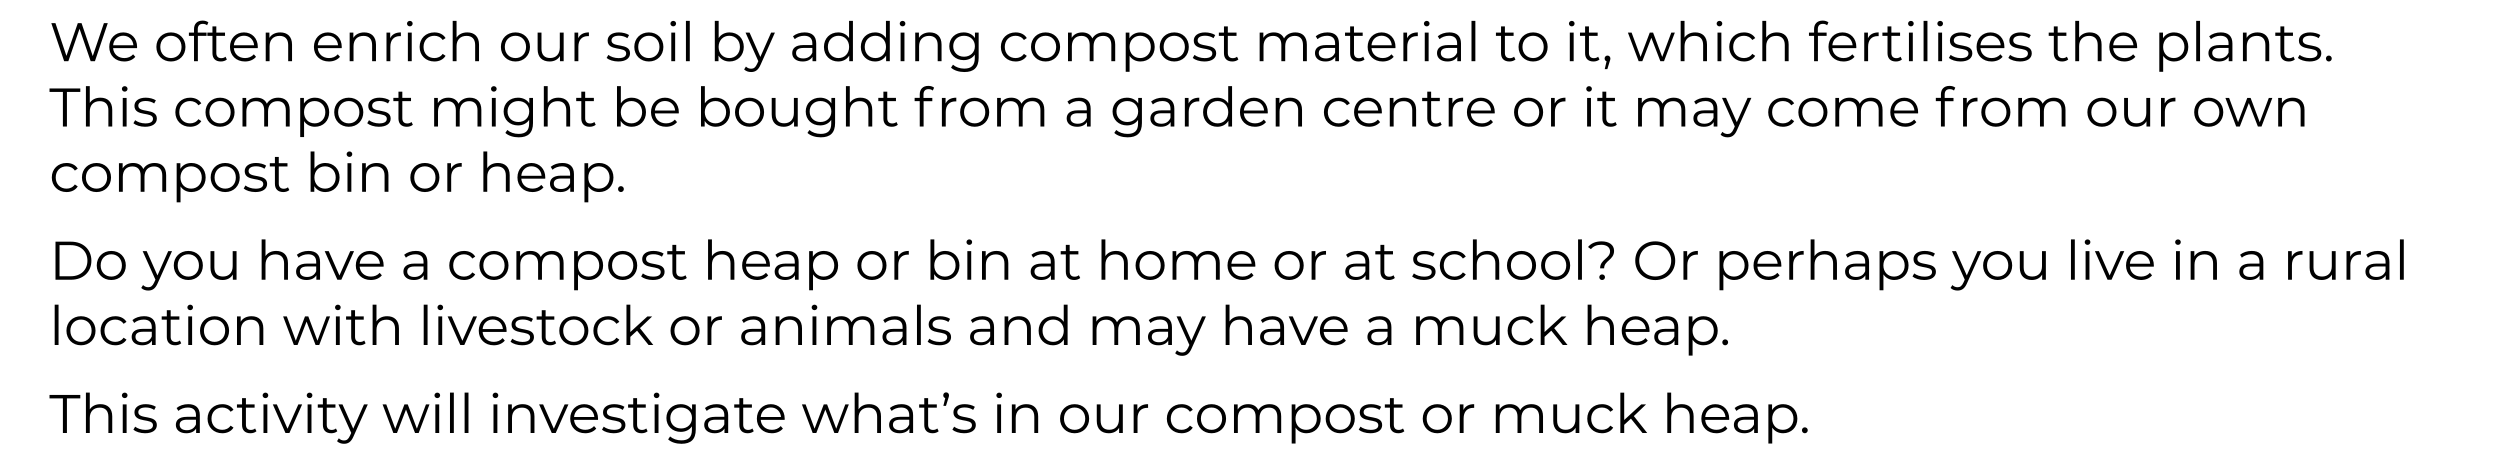 <!-- Generator: Adobe InDesign 16.0 SVG Export Plug-in, SVG Library version: 6.0 build 153 -->
<!DOCTYPE svg PUBLIC "-//W3C//DTD SVG 1.1//EN" "http://www.w3.org/Graphics/SVG/1.1/DTD/svg11.dtd">
<svg version="1.1" xmlns="http://www.w3.org/2000/svg" xmlns:xlink="http://www.w3.org/1999/xlink" x="0%" y="0%" width="100%"
	 height="100%" viewBox="0 0 551.437 99.648" preserveAspectRatio="xMidYMid slice" overflow="visible" xml:space="preserve">
<clipPath id="clp_unq_id_1" fill="none">
	<path shape-rendering="crispEdges" stroke="#000000" d="M0,0h551.437v99.648H0V0"/>
</clipPath>
<g clip-path="url(#clp_unq_id_1)" fill="none">
	<path fill="#000000" d="M212.711,15.891c-1.151,0-2.279-0.348-2.938-0.971l0.432-0.648c0.6,0.54,1.511,0.863,2.483,0.863
		c1.595,0,2.327-0.732,2.327-2.291v-0.804c-0.528,0.804-1.427,1.223-2.459,1.223c-1.799,0-3.166-1.259-3.166-3.07
		s1.367-3.046,3.166-3.046c1.055,0,1.967,0.432,2.495,1.259V7.196h0.816v5.541C215.865,14.907,214.798,15.891,212.711,15.891
		 M212.639,7.891c-1.391,0-2.387,0.936-2.387,2.303s0.995,2.315,2.387,2.315s2.399-0.948,2.399-2.315S214.03,7.891,212.639,7.891
		 M165.673,15.891c-0.588,0-1.151-0.192-1.535-0.576l0.396-0.636c0.312,0.312,0.696,0.48,1.151,0.48
		c0.564,0,0.948-0.264,1.307-1.055l0.276-0.612l-2.818-6.297h0.888l2.375,5.361l2.375-5.361h0.84l-3.154,7.064
		C167.244,15.495,166.573,15.891,165.673,15.891 M477.14,15.831h-0.852V7.196h0.816v1.247c0.516-0.84,1.391-1.295,2.435-1.295
		c1.799,0,3.142,1.295,3.142,3.202c0,1.919-1.343,3.214-3.142,3.214c-1.007,0-1.871-0.432-2.399-1.247V15.831 M479.479,7.891
		c-1.343,0-2.351,0.995-2.351,2.459c0,1.475,1.007,2.459,2.351,2.459c1.331,0,2.351-0.983,2.351-2.459
		C481.83,8.887,480.81,7.891,479.479,7.891 M249.156,15.831h-0.851V7.196h0.816v1.247c0.516-0.84,1.391-1.295,2.435-1.295
		c1.799,0,3.142,1.295,3.142,3.202c0,1.919-1.343,3.214-3.142,3.214c-1.007,0-1.871-0.432-2.399-1.247V15.831 M251.494,7.891
		c-1.343,0-2.351,0.995-2.351,2.459c0,1.475,1.007,2.459,2.351,2.459c1.331,0,2.351-0.983,2.351-2.459
		C253.845,8.887,252.826,7.891,251.494,7.891 M354.539,15.255h-0.576l0.408-1.739c-0.252-0.072-0.432-0.3-0.432-0.612
		c0-0.372,0.276-0.648,0.636-0.648c0.372,0,0.636,0.288,0.636,0.648c0,0.204-0.048,0.36-0.168,0.696L354.539,15.255 M513.68,13.564
		c-0.348,0-0.636-0.288-0.636-0.66c0-0.372,0.288-0.648,0.636-0.648s0.648,0.276,0.648,0.648
		C514.328,13.276,514.028,13.564,513.68,13.564 M509.419,13.564c-1.043,0-2.051-0.336-2.567-0.78l0.384-0.672
		c0.504,0.396,1.355,0.708,2.243,0.708c1.199,0,1.691-0.408,1.691-1.031c0-1.643-4.09-0.348-4.09-2.842
		c0-1.031,0.887-1.799,2.495-1.799c0.816,0,1.703,0.228,2.231,0.588l-0.372,0.684c-0.552-0.384-1.211-0.54-1.859-0.54
		c-1.139,0-1.643,0.444-1.643,1.043c0,1.703,4.09,0.42,4.09,2.842C512.022,12.856,511.063,13.564,509.419,13.564 M504.847,13.564
		c-1.187,0-1.847-0.672-1.847-1.835V7.915h-1.127v-0.72H503V5.816h0.852v1.379h1.919v0.72h-1.919v3.766
		c0,0.744,0.384,1.151,1.091,1.151c0.348,0,0.696-0.108,0.936-0.324l0.3,0.612C505.843,13.42,505.339,13.564,504.847,13.564
		 M489.428,13.564c-1.427,0-2.303-0.744-2.303-1.835c0-0.972,0.624-1.787,2.435-1.787h2.003V9.558c0-1.079-0.612-1.667-1.787-1.667
		c-0.816,0-1.583,0.288-2.099,0.744l-0.384-0.636c0.636-0.54,1.571-0.851,2.567-0.851c1.631,0,2.555,0.815,2.555,2.447v3.91h-0.816
		v-0.983C491.215,13.168,490.471,13.564,489.428,13.564 M489.584,10.578c-1.223,0-1.619,0.48-1.619,1.127
		c0,0.732,0.588,1.187,1.595,1.187c0.96,0,1.667-0.456,2.003-1.283v-1.031H489.584 M468.572,13.564c-1.967,0-3.31-1.343-3.31-3.214
		c0-1.871,1.307-3.202,3.082-3.202s3.058,1.307,3.058,3.202c0,0.072-0.012,0.168-0.012,0.264h-5.277
		c0.096,1.319,1.103,2.195,2.483,2.195c0.768,0,1.451-0.276,1.931-0.828l0.48,0.552C470.443,13.204,469.567,13.564,468.572,13.564
		 M468.344,7.879c-1.223,0-2.123,0.864-2.231,2.099h4.474C470.479,8.743,469.579,7.879,468.344,7.879 M454.868,13.564
		c-1.187,0-1.847-0.672-1.847-1.835V7.915h-1.127v-0.72h1.127V5.816h0.852v1.379h1.919v0.72h-1.919v3.766
		c0,0.744,0.384,1.151,1.091,1.151c0.348,0,0.696-0.108,0.935-0.324l0.3,0.612C455.864,13.42,455.36,13.564,454.868,13.564
		 M445.556,13.564c-1.043,0-2.051-0.336-2.567-0.78l0.384-0.672c0.504,0.396,1.355,0.708,2.243,0.708
		c1.199,0,1.691-0.408,1.691-1.031c0-1.643-4.09-0.348-4.09-2.842c0-1.031,0.887-1.799,2.495-1.799c0.815,0,1.703,0.228,2.231,0.588
		l-0.372,0.684c-0.552-0.384-1.211-0.54-1.859-0.54c-1.139,0-1.643,0.444-1.643,1.043c0,1.703,4.09,0.42,4.09,2.842
		C448.159,12.856,447.2,13.564,445.556,13.564 M439.292,13.564c-1.967,0-3.31-1.343-3.31-3.214c0-1.871,1.307-3.202,3.082-3.202
		c1.775,0,3.058,1.307,3.058,3.202c0,0.072-0.012,0.168-0.012,0.264h-5.277c0.096,1.319,1.103,2.195,2.483,2.195
		c0.768,0,1.451-0.276,1.931-0.828l0.48,0.552C441.163,13.204,440.287,13.564,439.292,13.564 M439.064,7.879
		c-1.223,0-2.123,0.864-2.231,2.099h4.474C441.199,8.743,440.299,7.879,439.064,7.879 M432.441,13.564
		c-1.043,0-2.051-0.336-2.567-0.78l0.384-0.672c0.504,0.396,1.355,0.708,2.243,0.708c1.199,0,1.691-0.408,1.691-1.031
		c0-1.643-4.09-0.348-4.09-2.842c0-1.031,0.887-1.799,2.495-1.799c0.816,0,1.703,0.228,2.231,0.588l-0.372,0.684
		c-0.552-0.384-1.211-0.54-1.859-0.54c-1.139,0-1.643,0.444-1.643,1.043c0,1.703,4.09,0.42,4.09,2.842
		C435.043,12.856,434.084,13.564,432.441,13.564 M418.185,13.564c-1.187,0-1.847-0.672-1.847-1.835V7.915h-1.127v-0.72h1.127V5.816
		h0.852v1.379h1.919v0.72h-1.919v3.766c0,0.744,0.384,1.151,1.091,1.151c0.348,0,0.696-0.108,0.935-0.324l0.3,0.612
		C419.18,13.42,418.676,13.564,418.185,13.564 M406.629,13.564c-1.967,0-3.31-1.343-3.31-3.214c0-1.871,1.307-3.202,3.082-3.202
		c1.775,0,3.058,1.307,3.058,3.202c0,0.072-0.012,0.168-0.012,0.264h-5.277c0.096,1.319,1.103,2.195,2.483,2.195
		c0.768,0,1.451-0.276,1.931-0.828l0.48,0.552C408.5,13.204,407.624,13.564,406.629,13.564 M406.401,7.879
		c-1.223,0-2.123,0.864-2.231,2.099h4.474C408.536,8.743,407.636,7.879,406.401,7.879 M384.681,13.564
		c-1.883,0-3.25-1.331-3.25-3.214c0-1.883,1.367-3.202,3.25-3.202c1.067,0,1.967,0.42,2.471,1.247l-0.636,0.432
		c-0.432-0.636-1.103-0.936-1.835-0.936c-1.379,0-2.387,0.983-2.387,2.459c0,1.487,1.007,2.459,2.387,2.459
		c0.732,0,1.403-0.288,1.835-0.924l0.636,0.432C386.648,13.132,385.748,13.564,384.681,13.564 M351.478,13.564
		c-1.187,0-1.847-0.672-1.847-1.835V7.915h-1.127v-0.72h1.127V5.816h0.852v1.379h1.919v0.72h-1.919v3.766
		c0,0.744,0.384,1.151,1.091,1.151c0.348,0,0.696-0.108,0.935-0.324l0.3,0.612C352.473,13.42,351.97,13.564,351.478,13.564
		 M338.17,13.564c-1.847,0-3.214-1.343-3.214-3.214c0-1.871,1.367-3.202,3.214-3.202s3.202,1.331,3.202,3.202
		C341.372,12.221,340.017,13.564,338.17,13.564 M338.17,7.891c-1.343,0-2.351,0.983-2.351,2.459c0,1.475,1.007,2.459,2.351,2.459
		c1.343,0,2.339-0.983,2.339-2.459C340.508,8.875,339.513,7.891,338.17,7.891 M332.938,13.564c-1.187,0-1.847-0.672-1.847-1.835
		V7.915h-1.127v-0.72h1.127V5.816h0.852v1.379h1.919v0.72h-1.919v3.766c0,0.744,0.384,1.151,1.091,1.151
		c0.348,0,0.696-0.108,0.935-0.324l0.3,0.612C333.934,13.42,333.43,13.564,332.938,13.564 M319.27,13.564
		c-1.427,0-2.303-0.744-2.303-1.835c0-0.972,0.624-1.787,2.435-1.787h2.003V9.558c0-1.079-0.612-1.667-1.787-1.667
		c-0.816,0-1.583,0.288-2.099,0.744l-0.384-0.636c0.636-0.54,1.571-0.851,2.567-0.851c1.631,0,2.555,0.815,2.555,2.447v3.91h-0.815
		v-0.983C321.057,13.168,320.314,13.564,319.27,13.564 M319.426,10.578c-1.223,0-1.619,0.48-1.619,1.127
		c0,0.732,0.588,1.187,1.595,1.187c0.96,0,1.667-0.456,2.003-1.283v-1.031H319.426 M304.978,13.564c-1.967,0-3.31-1.343-3.31-3.214
		c0-1.871,1.307-3.202,3.082-3.202c1.775,0,3.058,1.307,3.058,3.202c0,0.072-0.012,0.168-0.012,0.264h-5.277
		c0.096,1.319,1.103,2.195,2.483,2.195c0.768,0,1.451-0.276,1.931-0.828l0.48,0.552C306.849,13.204,305.974,13.564,304.978,13.564
		 M304.75,7.879c-1.223,0-2.123,0.864-2.231,2.099h4.474C306.885,8.743,305.986,7.879,304.75,7.879 M299.651,13.564
		c-1.187,0-1.847-0.672-1.847-1.835V7.915h-1.127v-0.72h1.127V5.816h0.851v1.379h1.919v0.72h-1.919v3.766
		c0,0.744,0.384,1.151,1.091,1.151c0.348,0,0.696-0.108,0.936-0.324l0.3,0.612C300.646,13.42,300.142,13.564,299.651,13.564
		 M292.355,13.564c-1.427,0-2.303-0.744-2.303-1.835c0-0.972,0.624-1.787,2.435-1.787h2.003V9.558c0-1.079-0.612-1.667-1.787-1.667
		c-0.816,0-1.583,0.288-2.099,0.744l-0.384-0.636c0.636-0.54,1.571-0.851,2.567-0.851c1.631,0,2.555,0.815,2.555,2.447v3.91h-0.816
		v-0.983C294.142,13.168,293.398,13.564,292.355,13.564 M292.511,10.578c-1.223,0-1.619,0.48-1.619,1.127
		c0,0.732,0.588,1.187,1.595,1.187c0.96,0,1.667-0.456,2.003-1.283v-1.031H292.511 M271.823,13.564
		c-1.187,0-1.847-0.672-1.847-1.835V7.915h-1.127v-0.72h1.127V5.816h0.852v1.379h1.919v0.72h-1.919v3.766
		c0,0.744,0.384,1.151,1.091,1.151c0.348,0,0.696-0.108,0.935-0.324l0.3,0.612C272.818,13.42,272.315,13.564,271.823,13.564
		 M265.655,13.564c-1.043,0-2.051-0.336-2.567-0.78l0.384-0.672c0.504,0.396,1.355,0.708,2.243,0.708
		c1.199,0,1.691-0.408,1.691-1.031c0-1.643-4.09-0.348-4.09-2.842c0-1.031,0.887-1.799,2.495-1.799c0.816,0,1.703,0.228,2.231,0.588
		l-0.372,0.684c-0.552-0.384-1.211-0.54-1.859-0.54c-1.139,0-1.643,0.444-1.643,1.043c0,1.703,4.09,0.42,4.09,2.842
		C268.258,12.856,267.298,13.564,265.655,13.564 M259.019,13.564c-1.847,0-3.214-1.343-3.214-3.214c0-1.871,1.367-3.202,3.214-3.202
		c1.847,0,3.202,1.331,3.202,3.202C262.221,12.221,260.866,13.564,259.019,13.564 M259.019,7.891c-1.343,0-2.351,0.983-2.351,2.459
		c0,1.475,1.007,2.459,2.351,2.459c1.343,0,2.339-0.983,2.339-2.459C261.357,8.875,260.362,7.891,259.019,7.891 M230.627,13.564
		c-1.847,0-3.214-1.343-3.214-3.214c0-1.871,1.367-3.202,3.214-3.202c1.847,0,3.202,1.331,3.202,3.202
		C233.829,12.221,232.474,13.564,230.627,13.564 M230.627,7.891c-1.343,0-2.351,0.983-2.351,2.459c0,1.475,1.007,2.459,2.351,2.459
		c1.343,0,2.339-0.983,2.339-2.459C232.966,8.875,231.97,7.891,230.627,7.891 M224.015,13.564c-1.883,0-3.25-1.331-3.25-3.214
		c0-1.883,1.367-3.202,3.25-3.202c1.067,0,1.967,0.42,2.471,1.247l-0.636,0.432c-0.432-0.636-1.103-0.936-1.835-0.936
		c-1.379,0-2.387,0.983-2.387,2.459c0,1.487,1.007,2.459,2.387,2.459c0.732,0,1.403-0.288,1.835-0.924l0.636,0.432
		C225.982,13.132,225.082,13.564,224.015,13.564 M193.019,13.564c-1.799,0-3.142-1.307-3.142-3.214c0-1.907,1.343-3.202,3.142-3.202
		c1.007,0,1.871,0.432,2.399,1.247v-3.79h0.852v8.899h-0.816v-1.247C194.938,13.108,194.063,13.564,193.019,13.564 M193.091,7.891
		c-1.343,0-2.351,0.983-2.351,2.459c0,1.475,1.007,2.459,2.351,2.459c1.331,0,2.339-0.983,2.339-2.459
		C195.43,8.875,194.423,7.891,193.091,7.891 M184.883,13.564c-1.799,0-3.142-1.307-3.142-3.214c0-1.907,1.343-3.202,3.142-3.202
		c1.007,0,1.871,0.432,2.399,1.247v-3.79h0.852v8.899h-0.816v-1.247C186.802,13.108,185.927,13.564,184.883,13.564 M184.955,7.891
		c-1.343,0-2.351,0.983-2.351,2.459c0,1.475,1.007,2.459,2.351,2.459c1.331,0,2.339-0.983,2.339-2.459
		C187.294,8.875,186.287,7.891,184.955,7.891 M177.048,13.564c-1.427,0-2.303-0.744-2.303-1.835c0-0.972,0.624-1.787,2.435-1.787
		h2.003V9.558c0-1.079-0.612-1.667-1.787-1.667c-0.816,0-1.583,0.288-2.099,0.744l-0.384-0.636c0.636-0.54,1.571-0.851,2.567-0.851
		c1.631,0,2.555,0.815,2.555,2.447v3.91h-0.816v-0.983C178.835,13.168,178.091,13.564,177.048,13.564 M177.204,10.578
		c-1.223,0-1.619,0.48-1.619,1.127c0,0.732,0.588,1.187,1.595,1.187c0.959,0,1.667-0.456,2.003-1.283v-1.031H177.204
		 M160.919,13.564c-1.043,0-1.919-0.456-2.435-1.307v1.247h-0.815V4.605h0.851v3.79c0.528-0.816,1.391-1.247,2.399-1.247
		c1.799,0,3.142,1.295,3.142,3.202C164.062,12.257,162.718,13.564,160.919,13.564 M160.859,7.891c-1.343,0-2.351,0.983-2.351,2.459
		c0,1.475,1.007,2.459,2.351,2.459c1.331,0,2.351-0.983,2.351-2.459C163.21,8.875,162.191,7.891,160.859,7.891 M143.124,13.564
		c-1.847,0-3.214-1.343-3.214-3.214c0-1.871,1.367-3.202,3.214-3.202c1.847,0,3.202,1.331,3.202,3.202
		C146.326,12.221,144.971,13.564,143.124,13.564 M143.124,7.891c-1.343,0-2.351,0.983-2.351,2.459c0,1.475,1.007,2.459,2.351,2.459
		c1.343,0,2.339-0.983,2.339-2.459C145.463,8.875,144.467,7.891,143.124,7.891 M136.368,13.564c-1.043,0-2.051-0.336-2.567-0.78
		l0.384-0.672c0.504,0.396,1.355,0.708,2.243,0.708c1.199,0,1.691-0.408,1.691-1.031c0-1.643-4.09-0.348-4.09-2.842
		c0-1.031,0.887-1.799,2.495-1.799c0.815,0,1.703,0.228,2.231,0.588l-0.372,0.684c-0.552-0.384-1.211-0.54-1.859-0.54
		c-1.139,0-1.643,0.444-1.643,1.043c0,1.703,4.09,0.42,4.09,2.842C138.971,12.856,138.012,13.564,136.368,13.564 M121.248,13.564
		c-1.607,0-2.662-0.9-2.662-2.711V7.196h0.851v3.574c0,1.343,0.696,2.027,1.895,2.027c1.319,0,2.147-0.852,2.147-2.291v-3.31h0.851
		v6.309h-0.816v-1.151C123.071,13.12,122.256,13.564,121.248,13.564 M113.7,13.564c-1.847,0-3.214-1.343-3.214-3.214
		c0-1.871,1.367-3.202,3.214-3.202s3.202,1.331,3.202,3.202C116.903,12.221,115.547,13.564,113.7,13.564 M113.7,7.891
		c-1.343,0-2.351,0.983-2.351,2.459c0,1.475,1.007,2.459,2.351,2.459c1.343,0,2.339-0.983,2.339-2.459
		C116.039,8.875,115.044,7.891,113.7,7.891 M95.809,13.564c-1.883,0-3.25-1.331-3.25-3.214c0-1.883,1.367-3.202,3.25-3.202
		c1.067,0,1.967,0.42,2.471,1.247l-0.636,0.432c-0.432-0.636-1.103-0.936-1.835-0.936c-1.379,0-2.387,0.983-2.387,2.459
		c0,1.487,1.007,2.459,2.387,2.459c0.732,0,1.403-0.288,1.835-0.924l0.636,0.432C97.776,13.132,96.876,13.564,95.809,13.564
		 M72.553,13.564c-1.967,0-3.31-1.343-3.31-3.214c0-1.871,1.307-3.202,3.082-3.202s3.058,1.307,3.058,3.202
		c0,0.072-0.012,0.168-0.012,0.264h-5.277c0.096,1.319,1.103,2.195,2.483,2.195c0.768,0,1.451-0.276,1.931-0.828l0.48,0.552
		C74.424,13.204,73.549,13.564,72.553,13.564 M72.325,7.879c-1.223,0-2.123,0.864-2.231,2.099h4.474
		C74.46,8.743,73.561,7.879,72.325,7.879 M54.037,13.564c-1.967,0-3.31-1.343-3.31-3.214c0-1.871,1.307-3.202,3.082-3.202
		s3.058,1.307,3.058,3.202c0,0.072-0.012,0.168-0.012,0.264h-5.277c0.096,1.319,1.103,2.195,2.483,2.195
		c0.768,0,1.451-0.276,1.931-0.828l0.48,0.552C55.908,13.204,55.033,13.564,54.037,13.564 M53.81,7.879
		c-1.223,0-2.123,0.864-2.231,2.099h4.474C55.944,8.743,55.045,7.879,53.81,7.879 M48.71,13.564c-1.187,0-1.847-0.672-1.847-1.835
		V7.915h-1.127v-0.72h1.127V5.816h0.851v1.379h1.919v0.72h-1.919v3.766c0,0.744,0.384,1.151,1.091,1.151
		c0.348,0,0.696-0.108,0.936-0.324l0.3,0.612C49.705,13.42,49.202,13.564,48.71,13.564 M37.706,13.564
		c-1.847,0-3.214-1.343-3.214-3.214c0-1.871,1.367-3.202,3.214-3.202c1.847,0,3.202,1.331,3.202,3.202
		C40.908,12.221,39.553,13.564,37.706,13.564 M37.706,7.891c-1.343,0-2.351,0.983-2.351,2.459c0,1.475,1.007,2.459,2.351,2.459
		c1.343,0,2.339-0.983,2.339-2.459C40.044,8.875,39.049,7.891,37.706,7.891 M27.41,13.564c-1.967,0-3.31-1.343-3.31-3.214
		c0-1.871,1.307-3.202,3.082-3.202c1.775,0,3.058,1.307,3.058,3.202c0,0.072-0.012,0.168-0.012,0.264h-5.277
		c0.096,1.319,1.103,2.195,2.483,2.195c0.768,0,1.451-0.276,1.931-0.828l0.48,0.552C29.281,13.204,28.405,13.564,27.41,13.564
		 M27.182,7.879c-1.223,0-2.123,0.864-2.231,2.099h4.474C29.317,8.743,28.417,7.879,27.182,7.879 M500.537,13.504h-0.851V9.93
		c0-1.331-0.696-2.015-1.895-2.015c-1.355,0-2.207,0.839-2.207,2.279v3.31h-0.852V7.196h0.816v1.163
		c0.456-0.768,1.307-1.211,2.399-1.211c1.535,0,2.591,0.888,2.591,2.699V13.504 M485.276,13.504h-0.852V4.605h0.852V13.504
		 M463.554,13.504h-0.851V9.93c0-1.331-0.696-2.015-1.895-2.015c-1.355,0-2.207,0.839-2.207,2.279v3.31h-0.852V4.605h0.852v3.694
		c0.468-0.732,1.295-1.151,2.363-1.151c1.535,0,2.591,0.888,2.591,2.699V13.504 M428.373,13.504h-0.851V7.196h0.851V13.504
		 M425.145,13.504h-0.852V4.605h0.852V13.504 M421.917,13.504h-0.852V7.196h0.852V13.504 M412.054,13.504h-0.852V7.196h0.816v1.235
		c0.396-0.84,1.199-1.283,2.363-1.283v0.827l-0.204-0.012c-1.319,0-2.123,0.84-2.123,2.327V13.504 M400.99,13.504h-0.852V7.915
		h-1.127v-0.72h1.127v-0.78c0-1.127,0.672-1.871,1.907-1.871c0.468,0,0.948,0.132,1.259,0.396l-0.288,0.636
		c-0.24-0.204-0.576-0.312-0.936-0.312c-0.732,0-1.115,0.408-1.115,1.187v0.744h1.943v0.72h-1.919V13.504 M394.531,13.504h-0.852
		V9.93c0-1.331-0.696-2.015-1.895-2.015c-1.355,0-2.207,0.839-2.207,2.279v3.31h-0.851V4.605h0.851v3.694
		c0.468-0.732,1.295-1.151,2.363-1.151c1.535,0,2.591,0.888,2.591,2.699V13.504 M379.69,13.504h-0.851V7.196h0.851V13.504
		 M376.519,13.504h-0.852V9.93c0-1.331-0.696-2.015-1.895-2.015c-1.355,0-2.207,0.839-2.207,2.279v3.31h-0.852V4.605h0.852v3.694
		c0.468-0.732,1.295-1.151,2.363-1.151c1.535,0,2.591,0.888,2.591,2.699V13.504 M367.039,13.504h-0.804l-1.991-5.169l-1.991,5.169
		h-0.804l-2.375-6.309h0.816l1.979,5.361l2.027-5.361h0.732l2.015,5.361l2.003-5.361h0.78L367.039,13.504 M347.111,13.504h-0.851
		V7.196h0.851V13.504 M325.427,13.504h-0.852V4.605h0.852V13.504 M315.119,13.504h-0.852V7.196h0.852V13.504 M310.403,13.504h-0.851
		V7.196h0.815v1.235c0.396-0.84,1.199-1.283,2.363-1.283v0.827l-0.204-0.012c-1.319,0-2.123,0.84-2.123,2.327V13.504
		 M288.258,13.504h-0.851V9.93c0-1.331-0.672-2.015-1.811-2.015c-1.295,0-2.111,0.839-2.111,2.279v3.31h-0.851V9.93
		c0-1.331-0.672-2.015-1.823-2.015c-1.283,0-2.111,0.839-2.111,2.279v3.31h-0.851V7.196h0.815v1.151
		c0.444-0.756,1.259-1.199,2.315-1.199c1.043,0,1.859,0.444,2.243,1.331c0.456-0.816,1.355-1.331,2.495-1.331
		c1.535,0,2.543,0.888,2.543,2.699V13.504 M245.983,13.504h-0.851V9.93c0-1.331-0.672-2.015-1.811-2.015
		c-1.295,0-2.111,0.839-2.111,2.279v3.31h-0.851V9.93c0-1.331-0.672-2.015-1.823-2.015c-1.283,0-2.111,0.839-2.111,2.279v3.31
		h-0.851V7.196h0.816v1.151c0.444-0.756,1.259-1.199,2.315-1.199c1.043,0,1.859,0.444,2.243,1.331
		c0.456-0.816,1.355-1.331,2.495-1.331c1.535,0,2.543,0.888,2.543,2.699V13.504 M207.682,13.504h-0.852V9.93
		c0-1.331-0.696-2.015-1.895-2.015c-1.355,0-2.207,0.839-2.207,2.279v3.31h-0.851V7.196h0.816v1.163
		c0.456-0.768,1.307-1.211,2.399-1.211c1.535,0,2.591,0.888,2.591,2.699V13.504 M199.5,13.504h-0.851V7.196h0.851V13.504
		 M152.149,13.504h-0.851V4.605h0.851V13.504 M148.921,13.504h-0.851V7.196h0.851V13.504 M127.573,13.504h-0.852V7.196h0.816v1.235
		c0.396-0.84,1.199-1.283,2.363-1.283v0.827l-0.204-0.012c-1.319,0-2.123,0.84-2.123,2.327V13.504 M105.659,13.504h-0.852V9.93
		c0-1.331-0.696-2.015-1.895-2.015c-1.355,0-2.207,0.839-2.207,2.279v3.31h-0.851V4.605h0.851v3.694
		c0.468-0.732,1.295-1.151,2.363-1.151c1.535,0,2.591,0.888,2.591,2.699V13.504 M90.818,13.504h-0.851V7.196h0.851V13.504
		 M86.102,13.504H85.25V7.196h0.816v1.235c0.396-0.84,1.199-1.283,2.363-1.283v0.827l-0.204-0.012c-1.319,0-2.123,0.84-2.123,2.327
		V13.504 M82.931,13.504H82.08V9.93c0-1.331-0.696-2.015-1.895-2.015c-1.355,0-2.207,0.839-2.207,2.279v3.31h-0.851V7.196h0.815
		v1.163c0.456-0.768,1.307-1.211,2.399-1.211c1.535,0,2.591,0.888,2.591,2.699V13.504 M64.416,13.504h-0.851V9.93
		c0-1.331-0.696-2.015-1.895-2.015c-1.355,0-2.207,0.839-2.207,2.279v3.31h-0.851V7.196h0.815v1.163
		c0.456-0.768,1.307-1.211,2.399-1.211c1.535,0,2.591,0.888,2.591,2.699V13.504 M43.647,13.504h-0.852V7.915h-1.127v-0.72h1.127
		v-0.78c0-1.127,0.672-1.871,1.907-1.871c0.468,0,0.948,0.132,1.259,0.396l-0.288,0.636c-0.24-0.204-0.576-0.312-0.935-0.312
		c-0.732,0-1.115,0.408-1.115,1.187v0.744h1.943v0.72h-1.919V13.504 M20.938,13.504h-0.936l-2.459-7.16l-2.471,7.16H14.15
		L11.32,5.109h0.912l2.423,7.22l2.507-7.22h0.827l2.471,7.256l2.459-7.256h0.851L20.938,13.504 M427.953,5.816
		c-0.348,0-0.624-0.276-0.624-0.612c0-0.324,0.276-0.6,0.624-0.6c0.348,0,0.624,0.264,0.624,0.588
		C428.577,5.54,428.313,5.816,427.953,5.816 M421.497,5.816c-0.348,0-0.624-0.276-0.624-0.612c0-0.324,0.276-0.6,0.624-0.6
		c0.348,0,0.624,0.264,0.624,0.588C422.121,5.54,421.857,5.816,421.497,5.816 M379.27,5.816c-0.348,0-0.624-0.276-0.624-0.612
		c0-0.324,0.276-0.6,0.624-0.6c0.348,0,0.624,0.264,0.624,0.588C379.894,5.54,379.63,5.816,379.27,5.816 M346.691,5.816
		c-0.348,0-0.624-0.276-0.624-0.612c0-0.324,0.276-0.6,0.624-0.6c0.348,0,0.624,0.264,0.624,0.588
		C347.314,5.54,347.051,5.816,346.691,5.816 M314.699,5.816c-0.348,0-0.624-0.276-0.624-0.612c0-0.324,0.276-0.6,0.624-0.6
		c0.348,0,0.624,0.264,0.624,0.588C315.323,5.54,315.059,5.816,314.699,5.816 M199.081,5.816c-0.348,0-0.624-0.276-0.624-0.612
		c0-0.324,0.276-0.6,0.624-0.6c0.348,0,0.624,0.264,0.624,0.588C199.704,5.54,199.44,5.816,199.081,5.816 M148.501,5.816
		c-0.348,0-0.624-0.276-0.624-0.612c0-0.324,0.276-0.6,0.624-0.6c0.348,0,0.624,0.264,0.624,0.588
		C149.125,5.54,148.861,5.816,148.501,5.816 M90.398,5.816c-0.348,0-0.624-0.276-0.624-0.612c0-0.324,0.276-0.6,0.624-0.6
		c0.348,0,0.624,0.264,0.624,0.588C91.021,5.54,90.758,5.816,90.398,5.816"/>
	<path fill="#000000" d="M381.058,30.291c-0.588,0-1.151-0.192-1.535-0.576l0.396-0.636c0.312,0.312,0.696,0.48,1.151,0.48
		c0.564,0,0.947-0.264,1.307-1.056l0.276-0.612l-2.819-6.297h0.888l2.375,5.361l2.375-5.361h0.839l-3.154,7.064
		C382.629,29.895,381.958,30.291,381.058,30.291 M248.723,30.291c-1.151,0-2.279-0.348-2.938-0.971l0.432-0.648
		c0.6,0.54,1.511,0.863,2.483,0.863c1.595,0,2.327-0.732,2.327-2.291v-0.804c-0.528,0.804-1.427,1.223-2.459,1.223
		c-1.799,0-3.166-1.259-3.166-3.07s1.367-3.046,3.166-3.046c1.055,0,1.967,0.432,2.495,1.259v-1.211h0.815v5.541
		C251.877,29.307,250.81,30.291,248.723,30.291 M248.651,22.291c-1.391,0-2.387,0.935-2.387,2.303c0,1.367,0.995,2.315,2.387,2.315
		s2.399-0.947,2.399-2.315C251.05,23.227,250.042,22.291,248.651,22.291 M181.044,30.291c-1.151,0-2.279-0.348-2.938-0.971
		l0.432-0.648c0.6,0.54,1.511,0.863,2.483,0.863c1.595,0,2.327-0.732,2.327-2.291v-0.804c-0.528,0.804-1.427,1.223-2.459,1.223
		c-1.799,0-3.166-1.259-3.166-3.07s1.367-3.046,3.166-3.046c1.055,0,1.967,0.432,2.495,1.259v-1.211h0.816v5.541
		C184.198,29.307,183.131,30.291,181.044,30.291 M180.972,22.291c-1.391,0-2.387,0.935-2.387,2.303c0,1.367,0.995,2.315,2.387,2.315
		s2.399-0.947,2.399-2.315C183.371,23.227,182.363,22.291,180.972,22.291 M114.409,30.291c-1.151,0-2.279-0.348-2.938-0.971
		l0.432-0.648c0.6,0.54,1.511,0.863,2.483,0.863c1.595,0,2.327-0.732,2.327-2.291v-0.804c-0.528,0.804-1.427,1.223-2.459,1.223
		c-1.799,0-3.166-1.259-3.166-3.07s1.367-3.046,3.166-3.046c1.055,0,1.967,0.432,2.495,1.259v-1.211h0.816v5.541
		C117.563,29.307,116.496,30.291,114.409,30.291 M114.337,22.291c-1.391,0-2.387,0.935-2.387,2.303c0,1.367,0.995,2.315,2.387,2.315
		c1.391,0,2.399-0.947,2.399-2.315C116.736,23.227,115.728,22.291,114.337,22.291 M67.07,30.231h-0.851v-8.635h0.816v1.247
		c0.516-0.839,1.391-1.295,2.435-1.295c1.799,0,3.142,1.295,3.142,3.202c0,1.919-1.343,3.214-3.142,3.214
		c-1.007,0-1.871-0.432-2.399-1.247V30.231 M69.409,22.291c-1.343,0-2.351,0.995-2.351,2.459c0,1.475,1.007,2.459,2.351,2.459
		c1.331,0,2.351-0.983,2.351-2.459C71.76,23.287,70.74,22.291,69.409,22.291 M487.196,27.964c-1.847,0-3.214-1.343-3.214-3.214
		c0-1.871,1.367-3.202,3.214-3.202c1.847,0,3.202,1.331,3.202,3.202C490.398,26.621,489.043,27.964,487.196,27.964 M487.196,22.291
		c-1.343,0-2.351,0.983-2.351,2.459s1.007,2.459,2.351,2.459c1.343,0,2.339-0.983,2.339-2.459S488.539,22.291,487.196,22.291
		 M471.188,27.964c-1.607,0-2.662-0.9-2.662-2.711v-3.658h0.851v3.574c0,1.343,0.696,2.027,1.895,2.027
		c1.319,0,2.147-0.852,2.147-2.291v-3.31h0.852v6.308h-0.816v-1.151C473.011,27.52,472.195,27.964,471.188,27.964 M463.64,27.964
		c-1.847,0-3.214-1.343-3.214-3.214c0-1.871,1.367-3.202,3.214-3.202c1.847,0,3.202,1.331,3.202,3.202
		C466.842,26.621,465.487,27.964,463.64,27.964 M463.64,22.291c-1.343,0-2.351,0.983-2.351,2.459s1.007,2.459,2.351,2.459
		c1.343,0,2.339-0.983,2.339-2.459S464.983,22.291,463.64,22.291 M440.24,27.964c-1.847,0-3.214-1.343-3.214-3.214
		c0-1.871,1.367-3.202,3.214-3.202c1.847,0,3.202,1.331,3.202,3.202C443.442,26.621,442.087,27.964,440.24,27.964 M440.24,22.291
		c-1.343,0-2.351,0.983-2.351,2.459s1.007,2.459,2.351,2.459c1.343,0,2.339-0.983,2.339-2.459S441.583,22.291,440.24,22.291
		 M420.261,27.964c-1.967,0-3.31-1.343-3.31-3.214c0-1.871,1.307-3.202,3.082-3.202s3.058,1.307,3.058,3.202
		c0,0.072-0.012,0.168-0.012,0.264h-5.277c0.096,1.319,1.103,2.195,2.483,2.195c0.768,0,1.451-0.276,1.931-0.827l0.48,0.552
		C422.132,27.604,421.256,27.964,420.261,27.964 M420.033,22.279c-1.223,0-2.123,0.863-2.231,2.099h4.474
		C422.168,23.143,421.268,22.279,420.033,22.279 M399.885,27.964c-1.847,0-3.214-1.343-3.214-3.214c0-1.871,1.367-3.202,3.214-3.202
		c1.847,0,3.202,1.331,3.202,3.202C403.087,26.621,401.732,27.964,399.885,27.964 M399.885,22.291c-1.343,0-2.351,0.983-2.351,2.459
		s1.007,2.459,2.351,2.459c1.343,0,2.339-0.983,2.339-2.459S401.228,22.291,399.885,22.291 M393.273,27.964
		c-1.883,0-3.25-1.331-3.25-3.214s1.367-3.202,3.25-3.202c1.067,0,1.967,0.42,2.471,1.247l-0.636,0.432
		c-0.432-0.636-1.103-0.935-1.835-0.935c-1.379,0-2.387,0.983-2.387,2.459c0,1.487,1.007,2.459,2.387,2.459
		c0.732,0,1.403-0.288,1.835-0.923l0.636,0.432C395.24,27.532,394.34,27.964,393.273,27.964 M375.825,27.964
		c-1.427,0-2.303-0.744-2.303-1.835c0-0.971,0.624-1.787,2.435-1.787h2.003v-0.384c0-1.079-0.612-1.667-1.787-1.667
		c-0.816,0-1.583,0.288-2.099,0.744l-0.384-0.636c0.636-0.54,1.571-0.852,2.567-0.852c1.631,0,2.555,0.816,2.555,2.447v3.91h-0.816
		v-0.983C377.612,27.568,376.869,27.964,375.825,27.964 M375.981,24.978c-1.223,0-1.619,0.48-1.619,1.127
		c0,0.732,0.588,1.187,1.595,1.187c0.96,0,1.667-0.456,2.003-1.283v-1.031H375.981 M355.294,27.964
		c-1.187,0-1.847-0.672-1.847-1.835v-3.814h-1.127v-0.72h1.127v-1.379h0.852v1.379h1.919v0.72h-1.919v3.766
		c0,0.744,0.384,1.151,1.091,1.151c0.348,0,0.696-0.108,0.935-0.324l0.3,0.612C356.289,27.82,355.785,27.964,355.294,27.964
		 M337.174,27.964c-1.847,0-3.214-1.343-3.214-3.214c0-1.871,1.367-3.202,3.214-3.202c1.847,0,3.202,1.331,3.202,3.202
		C340.376,26.621,339.021,27.964,337.174,27.964 M337.174,22.291c-1.343,0-2.351,0.983-2.351,2.459s1.007,2.459,2.351,2.459
		c1.343,0,2.339-0.983,2.339-2.459S338.517,22.291,337.174,22.291 M326.878,27.964c-1.967,0-3.31-1.343-3.31-3.214
		c0-1.871,1.307-3.202,3.082-3.202s3.058,1.307,3.058,3.202c0,0.072-0.012,0.168-0.012,0.264h-5.277
		c0.096,1.319,1.103,2.195,2.483,2.195c0.768,0,1.451-0.276,1.931-0.827l0.48,0.552C328.749,27.604,327.873,27.964,326.878,27.964
		 M326.65,22.279c-1.223,0-2.123,0.863-2.231,2.099h4.474C328.785,23.143,327.885,22.279,326.65,22.279 M316.666,27.964
		c-1.187,0-1.847-0.672-1.847-1.835v-3.814h-1.127v-0.72h1.127v-1.379h0.851v1.379h1.919v0.72h-1.919v3.766
		c0,0.744,0.384,1.151,1.091,1.151c0.348,0,0.696-0.108,0.936-0.324l0.3,0.612C317.662,27.82,317.158,27.964,316.666,27.964
		 M301.978,27.964c-1.967,0-3.31-1.343-3.31-3.214c0-1.871,1.307-3.202,3.082-3.202c1.775,0,3.058,1.307,3.058,3.202
		c0,0.072-0.012,0.168-0.012,0.264h-5.277c0.096,1.319,1.103,2.195,2.483,2.195c0.768,0,1.451-0.276,1.931-0.827l0.48,0.552
		C303.849,27.604,302.974,27.964,301.978,27.964 M301.75,22.279c-1.223,0-2.123,0.863-2.231,2.099h4.474
		C303.885,23.143,302.986,22.279,301.75,22.279 M295.27,27.964c-1.883,0-3.25-1.331-3.25-3.214s1.367-3.202,3.25-3.202
		c1.067,0,1.967,0.42,2.471,1.247l-0.636,0.432c-0.432-0.636-1.103-0.935-1.835-0.935c-1.379,0-2.387,0.983-2.387,2.459
		c0,1.487,1.007,2.459,2.387,2.459c0.732,0,1.403-0.288,1.835-0.923l0.636,0.432C297.237,27.532,296.338,27.964,295.27,27.964
		 M276.815,27.964c-1.967,0-3.31-1.343-3.31-3.214c0-1.871,1.307-3.202,3.082-3.202c1.775,0,3.058,1.307,3.058,3.202
		c0,0.072-0.012,0.168-0.012,0.264h-5.277c0.096,1.319,1.103,2.195,2.483,2.195c0.768,0,1.451-0.276,1.931-0.827l0.48,0.552
		C278.685,27.604,277.81,27.964,276.815,27.964 M276.587,22.279c-1.223,0-2.123,0.863-2.231,2.099h4.474
		C278.721,23.143,277.822,22.279,276.587,22.279 M268.511,27.964c-1.799,0-3.142-1.307-3.142-3.214c0-1.907,1.343-3.202,3.142-3.202
		c1.007,0,1.871,0.432,2.399,1.247v-3.79h0.852v8.899h-0.816v-1.247C270.43,27.508,269.554,27.964,268.511,27.964 M268.583,22.291
		c-1.343,0-2.351,0.983-2.351,2.459s1.007,2.459,2.351,2.459c1.331,0,2.339-0.983,2.339-2.459S269.914,22.291,268.583,22.291
		 M256.043,27.964c-1.427,0-2.303-0.744-2.303-1.835c0-0.971,0.624-1.787,2.435-1.787h2.003v-0.384c0-1.079-0.612-1.667-1.787-1.667
		c-0.816,0-1.583,0.288-2.099,0.744l-0.384-0.636c0.636-0.54,1.571-0.852,2.567-0.852c1.631,0,2.555,0.816,2.555,2.447v3.91h-0.815
		v-0.983C257.83,27.568,257.087,27.964,256.043,27.964 M256.199,24.978c-1.223,0-1.619,0.48-1.619,1.127
		c0,0.732,0.588,1.187,1.595,1.187c0.959,0,1.667-0.456,2.003-1.283v-1.031H256.199 M237.587,27.964
		c-1.427,0-2.303-0.744-2.303-1.835c0-0.971,0.624-1.787,2.435-1.787h2.003v-0.384c0-1.079-0.612-1.667-1.787-1.667
		c-0.816,0-1.583,0.288-2.099,0.744l-0.384-0.636c0.636-0.54,1.571-0.852,2.567-0.852c1.631,0,2.555,0.816,2.555,2.447v3.91h-0.816
		v-0.983C239.374,27.568,238.631,27.964,237.587,27.964 M237.743,24.978c-1.223,0-1.619,0.48-1.619,1.127
		c0,0.732,0.588,1.187,1.595,1.187c0.959,0,1.667-0.456,2.003-1.283v-1.031H237.743 M214.991,27.964
		c-1.847,0-3.214-1.343-3.214-3.214c0-1.871,1.367-3.202,3.214-3.202c1.847,0,3.202,1.331,3.202,3.202
		C218.193,26.621,216.838,27.964,214.991,27.964 M214.991,22.291c-1.343,0-2.351,0.983-2.351,2.459s1.007,2.459,2.351,2.459
		c1.343,0,2.339-0.983,2.339-2.459S216.334,22.291,214.991,22.291 M196.704,27.964c-1.187,0-1.847-0.672-1.847-1.835v-3.814h-1.127
		v-0.72h1.127v-1.379h0.851v1.379h1.919v0.72h-1.919v3.766c0,0.744,0.384,1.151,1.091,1.151c0.348,0,0.696-0.108,0.936-0.324
		l0.3,0.612C197.699,27.82,197.196,27.964,196.704,27.964 M172.884,27.964c-1.607,0-2.663-0.9-2.663-2.711v-3.658h0.851v3.574
		c0,1.343,0.696,2.027,1.895,2.027c1.319,0,2.147-0.852,2.147-2.291v-3.31h0.851v6.308h-0.816v-1.151
		C174.707,27.52,173.891,27.964,172.884,27.964 M165.336,27.964c-1.847,0-3.214-1.343-3.214-3.214c0-1.871,1.367-3.202,3.214-3.202
		c1.847,0,3.202,1.331,3.202,3.202C168.538,26.621,167.183,27.964,165.336,27.964 M165.336,22.291c-1.343,0-2.351,0.983-2.351,2.459
		s1.007,2.459,2.351,2.459c1.343,0,2.339-0.983,2.339-2.459S166.679,22.291,165.336,22.291 M157.872,27.964
		c-1.043,0-1.919-0.456-2.435-1.307v1.247h-0.816v-8.899h0.851v3.79c0.528-0.816,1.391-1.247,2.399-1.247
		c1.799,0,3.142,1.295,3.142,3.202C161.014,26.657,159.671,27.964,157.872,27.964 M157.812,22.291c-1.343,0-2.351,0.983-2.351,2.459
		s1.007,2.459,2.351,2.459c1.331,0,2.351-0.983,2.351-2.459S159.143,22.291,157.812,22.291 M146.904,27.964
		c-1.967,0-3.31-1.343-3.31-3.214c0-1.871,1.307-3.202,3.082-3.202c1.775,0,3.058,1.307,3.058,3.202
		c0,0.072-0.012,0.168-0.012,0.264h-5.277c0.096,1.319,1.103,2.195,2.483,2.195c0.768,0,1.451-0.276,1.931-0.827l0.48,0.552
		C148.775,27.604,147.9,27.964,146.904,27.964 M146.676,22.279c-1.223,0-2.123,0.863-2.231,2.099h4.474
		C148.811,23.143,147.912,22.279,146.676,22.279 M139.344,27.964c-1.043,0-1.919-0.456-2.435-1.307v1.247h-0.816v-8.899h0.852v3.79
		c0.528-0.816,1.391-1.247,2.399-1.247c1.799,0,3.142,1.295,3.142,3.202C142.486,26.657,141.143,27.964,139.344,27.964
		 M139.284,22.291c-1.343,0-2.351,0.983-2.351,2.459s1.007,2.459,2.351,2.459c1.331,0,2.351-0.983,2.351-2.459
		S140.615,22.291,139.284,22.291 M130.069,27.964c-1.187,0-1.847-0.672-1.847-1.835v-3.814h-1.127v-0.72h1.127v-1.379h0.851v1.379
		h1.919v0.72h-1.919v3.766c0,0.744,0.384,1.151,1.091,1.151c0.348,0,0.696-0.108,0.936-0.324l0.3,0.612
		C131.064,27.82,130.561,27.964,130.069,27.964 M89.738,27.964c-1.187,0-1.847-0.672-1.847-1.835v-3.814h-1.127v-0.72h1.127v-1.379
		h0.851v1.379h1.919v0.72h-1.919v3.766c0,0.744,0.384,1.151,1.091,1.151c0.348,0,0.696-0.108,0.936-0.324l0.3,0.612
		C90.733,27.82,90.229,27.964,89.738,27.964 M83.57,27.964c-1.043,0-2.051-0.336-2.567-0.78l0.384-0.672
		c0.504,0.396,1.355,0.708,2.243,0.708c1.199,0,1.691-0.408,1.691-1.031c0-1.643-4.09-0.348-4.09-2.843
		c0-1.031,0.887-1.799,2.495-1.799c0.815,0,1.703,0.228,2.231,0.588l-0.372,0.684c-0.552-0.384-1.211-0.54-1.859-0.54
		c-1.139,0-1.643,0.444-1.643,1.043c0,1.703,4.09,0.42,4.09,2.842C86.172,27.256,85.213,27.964,83.57,27.964 M76.933,27.964
		c-1.847,0-3.214-1.343-3.214-3.214c0-1.871,1.367-3.202,3.214-3.202c1.847,0,3.202,1.331,3.202,3.202
		C80.136,26.621,78.78,27.964,76.933,27.964 M76.933,22.291c-1.343,0-2.351,0.983-2.351,2.459s1.007,2.459,2.351,2.459
		c1.343,0,2.339-0.983,2.339-2.459S78.276,22.291,76.933,22.291 M48.542,27.964c-1.847,0-3.214-1.343-3.214-3.214
		c0-1.871,1.367-3.202,3.214-3.202c1.847,0,3.202,1.331,3.202,3.202C51.744,26.621,50.388,27.964,48.542,27.964 M48.542,22.291
		c-1.343,0-2.351,0.983-2.351,2.459s1.007,2.459,2.351,2.459c1.343,0,2.339-0.983,2.339-2.459S49.885,22.291,48.542,22.291
		 M41.929,27.964c-1.883,0-3.25-1.331-3.25-3.214s1.367-3.202,3.25-3.202c1.068,0,1.967,0.42,2.471,1.247l-0.636,0.432
		c-0.432-0.636-1.103-0.935-1.835-0.935c-1.379,0-2.387,0.983-2.387,2.459c0,1.487,1.007,2.459,2.387,2.459
		c0.732,0,1.403-0.288,1.835-0.923l0.636,0.432C43.896,27.532,42.997,27.964,41.929,27.964 M31.994,27.964
		c-1.043,0-2.051-0.336-2.567-0.78l0.384-0.672c0.504,0.396,1.355,0.708,2.243,0.708c1.199,0,1.691-0.408,1.691-1.031
		c0-1.643-4.09-0.348-4.09-2.843c0-1.031,0.888-1.799,2.495-1.799c0.815,0,1.703,0.228,2.231,0.588l-0.372,0.684
		c-0.552-0.384-1.211-0.54-1.859-0.54c-1.139,0-1.643,0.444-1.643,1.043c0,1.703,4.09,0.42,4.09,2.842
		C34.597,27.256,33.637,27.964,31.994,27.964 M508.314,27.904h-0.851V24.33c0-1.331-0.696-2.015-1.895-2.015
		c-1.355,0-2.207,0.839-2.207,2.279v3.31h-0.852v-6.308h0.816v1.163c0.456-0.768,1.307-1.211,2.399-1.211
		c1.535,0,2.591,0.888,2.591,2.699V27.904 M498.833,27.904h-0.803l-1.991-5.169l-1.991,5.169h-0.804l-2.375-6.308h0.816l1.979,5.361
		l2.027-5.361h0.732l2.015,5.361l2.003-5.361h0.78L498.833,27.904 M477.513,27.904h-0.852v-6.308h0.816v1.235
		c0.396-0.839,1.199-1.283,2.363-1.283v0.828l-0.204-0.012c-1.319,0-2.123,0.84-2.123,2.327V27.904 M455.596,27.904h-0.852V24.33
		c0-1.331-0.672-2.015-1.811-2.015c-1.295,0-2.111,0.839-2.111,2.279v3.31h-0.852V24.33c0-1.331-0.672-2.015-1.823-2.015
		c-1.283,0-2.111,0.839-2.111,2.279v3.31h-0.852v-6.308h0.816v1.151c0.444-0.756,1.259-1.199,2.315-1.199
		c1.043,0,1.859,0.444,2.243,1.331c0.456-0.816,1.355-1.331,2.495-1.331c1.535,0,2.543,0.888,2.543,2.699V27.904 M433.857,27.904
		h-0.852v-6.308h0.816v1.235c0.396-0.839,1.199-1.283,2.363-1.283v0.828l-0.204-0.012c-1.319,0-2.123,0.84-2.123,2.327V27.904
		 M428.973,27.904h-0.851v-5.589h-1.127v-0.72h1.127v-0.78c0-1.127,0.672-1.871,1.907-1.871c0.468,0,0.948,0.132,1.259,0.396
		L431,19.976c-0.24-0.204-0.576-0.312-0.936-0.312c-0.732,0-1.115,0.408-1.115,1.187v0.744h1.943v0.72h-1.919V27.904 M415.24,27.904
		h-0.851V24.33c0-1.331-0.672-2.015-1.811-2.015c-1.295,0-2.111,0.839-2.111,2.279v3.31h-0.851V24.33
		c0-1.331-0.672-2.015-1.823-2.015c-1.283,0-2.111,0.839-2.111,2.279v3.31h-0.851v-6.308h0.816v1.151
		c0.444-0.756,1.259-1.199,2.315-1.199c1.043,0,1.859,0.444,2.243,1.331c0.456-0.816,1.355-1.331,2.495-1.331
		c1.535,0,2.543,0.888,2.543,2.699V27.904 M371.729,27.904h-0.851V24.33c0-1.331-0.672-2.015-1.811-2.015
		c-1.295,0-2.111,0.839-2.111,2.279v3.31h-0.851V24.33c0-1.331-0.672-2.015-1.823-2.015c-1.283,0-2.111,0.839-2.111,2.279v3.31
		h-0.851v-6.308h0.816v1.151c0.444-0.756,1.259-1.199,2.315-1.199c1.043,0,1.859,0.444,2.243,1.331
		c0.456-0.816,1.355-1.331,2.495-1.331c1.535,0,2.543,0.888,2.543,2.699V27.904 M350.926,27.904h-0.851v-6.308h0.851V27.904
		 M342.971,27.904h-0.851v-6.308h0.815v1.235c0.396-0.839,1.199-1.283,2.363-1.283v0.828l-0.204-0.012
		c-1.319,0-2.123,0.84-2.123,2.327V27.904 M320.399,27.904h-0.851v-6.308h0.816v1.235c0.396-0.839,1.199-1.283,2.363-1.283v0.828
		l-0.204-0.012c-1.319,0-2.123,0.84-2.123,2.327V27.904 M312.356,27.904h-0.851V24.33c0-1.331-0.696-2.015-1.895-2.015
		c-1.355,0-2.207,0.839-2.207,2.279v3.31h-0.851v-6.308h0.816v1.163c0.456-0.768,1.307-1.211,2.399-1.211
		c1.535,0,2.591,0.888,2.591,2.699V27.904 M287.193,27.904h-0.852V24.33c0-1.331-0.696-2.015-1.895-2.015
		c-1.355,0-2.207,0.839-2.207,2.279v3.31h-0.851v-6.308h0.816v1.163c0.456-0.768,1.307-1.211,2.399-1.211
		c1.535,0,2.591,0.888,2.591,2.699V27.904 M262.2,27.904h-0.851v-6.308h0.816v1.235c0.396-0.839,1.199-1.283,2.363-1.283v0.828
		l-0.204-0.012c-1.319,0-2.123,0.84-2.123,2.327V27.904 M230.347,27.904h-0.851V24.33c0-1.331-0.672-2.015-1.811-2.015
		c-1.295,0-2.111,0.839-2.111,2.279v3.31h-0.851V24.33c0-1.331-0.672-2.015-1.823-2.015c-1.283,0-2.111,0.839-2.111,2.279v3.31
		h-0.851v-6.308h0.815v1.151c0.444-0.756,1.259-1.199,2.315-1.199c1.044,0,1.859,0.444,2.243,1.331
		c0.456-0.816,1.355-1.331,2.495-1.331c1.535,0,2.543,0.888,2.543,2.699V27.904 M208.608,27.904h-0.851v-6.308h0.815v1.235
		c0.396-0.839,1.199-1.283,2.363-1.283v0.828l-0.204-0.012c-1.319,0-2.123,0.84-2.123,2.327V27.904 M203.724,27.904h-0.851v-5.589
		h-1.127v-0.72h1.127v-0.78c0-1.127,0.672-1.871,1.907-1.871c0.468,0,0.947,0.132,1.259,0.396l-0.288,0.636
		c-0.24-0.204-0.576-0.312-0.936-0.312c-0.732,0-1.115,0.408-1.115,1.187v0.744h1.943v0.72h-1.919V27.904 M192.394,27.904h-0.851
		V24.33c0-1.331-0.696-2.015-1.895-2.015c-1.355,0-2.207,0.839-2.207,2.279v3.31h-0.851v-8.899h0.851v3.694
		c0.468-0.732,1.295-1.151,2.363-1.151c1.535,0,2.591,0.888,2.591,2.699V27.904 M125.759,27.904h-0.851V24.33
		c0-1.331-0.696-2.015-1.895-2.015c-1.355,0-2.207,0.839-2.207,2.279v3.31h-0.851v-8.899h0.851v3.694
		c0.468-0.732,1.295-1.151,2.363-1.151c1.535,0,2.591,0.888,2.591,2.699V27.904 M109.346,27.904h-0.852v-6.308h0.852V27.904
		 M106.173,27.904h-0.852V24.33c0-1.331-0.672-2.015-1.811-2.015c-1.295,0-2.111,0.839-2.111,2.279v3.31h-0.852V24.33
		c0-1.331-0.672-2.015-1.823-2.015c-1.283,0-2.111,0.839-2.111,2.279v3.31h-0.852v-6.308h0.816v1.151
		c0.444-0.756,1.259-1.199,2.315-1.199c1.043,0,1.859,0.444,2.243,1.331c0.456-0.816,1.355-1.331,2.495-1.331
		c1.535,0,2.543,0.888,2.543,2.699V27.904 M63.897,27.904h-0.851V24.33c0-1.331-0.672-2.015-1.811-2.015
		c-1.295,0-2.111,0.839-2.111,2.279v3.31h-0.851V24.33c0-1.331-0.672-2.015-1.823-2.015c-1.283,0-2.111,0.839-2.111,2.279v3.31
		h-0.851v-6.308h0.816v1.151c0.444-0.756,1.259-1.199,2.315-1.199c1.043,0,1.859,0.444,2.243,1.331
		c0.456-0.816,1.355-1.331,2.495-1.331c1.535,0,2.543,0.888,2.543,2.699V27.904 M27.927,27.904h-0.851v-6.308h0.851V27.904
		 M24.756,27.904h-0.851V24.33c0-1.331-0.696-2.015-1.895-2.015c-1.355,0-2.207,0.839-2.207,2.279v3.31h-0.852v-8.899h0.852v3.694
		c0.468-0.732,1.295-1.151,2.363-1.151c1.535,0,2.591,0.888,2.591,2.699V27.904 M14.762,27.904h-0.888v-7.628h-2.95v-0.768h6.788
		v0.768h-2.95V27.904 M350.506,20.216c-0.348,0-0.624-0.276-0.624-0.612c0-0.324,0.276-0.6,0.624-0.6
		c0.348,0,0.624,0.264,0.624,0.588C351.13,19.94,350.866,20.216,350.506,20.216 M108.926,20.216c-0.348,0-0.624-0.276-0.624-0.612
		c0-0.324,0.276-0.6,0.624-0.6c0.348,0,0.624,0.264,0.624,0.588C109.55,19.94,109.286,20.216,108.926,20.216 M27.507,20.216
		c-0.348,0-0.624-0.276-0.624-0.612c0-0.324,0.276-0.6,0.624-0.6c0.348,0,0.624,0.264,0.624,0.588
		C28.13,19.94,27.867,20.216,27.507,20.216"/>
	<path fill="#000000" d="M129.769,44.631h-0.852v-8.635h0.816v1.247c0.516-0.84,1.391-1.295,2.435-1.295
		c1.799,0,3.142,1.295,3.142,3.202c0,1.919-1.343,3.214-3.142,3.214c-1.007,0-1.871-0.432-2.399-1.247V44.631 M132.108,36.691
		c-1.343,0-2.351,0.995-2.351,2.459c0,1.475,1.007,2.459,2.351,2.459c1.331,0,2.351-0.983,2.351-2.459
		C134.459,37.687,133.439,36.691,132.108,36.691 M39.819,44.631h-0.851v-8.635h0.816v1.247c0.516-0.84,1.391-1.295,2.435-1.295
		c1.799,0,3.142,1.295,3.142,3.202c0,1.919-1.343,3.214-3.142,3.214c-1.007,0-1.871-0.432-2.399-1.247V44.631 M42.157,36.691
		c-1.343,0-2.351,0.995-2.351,2.459c0,1.475,1.007,2.459,2.351,2.459c1.331,0,2.351-0.983,2.351-2.459
		C44.508,37.687,43.489,36.691,42.157,36.691 M136.958,42.364c-0.348,0-0.636-0.288-0.636-0.66c0-0.372,0.288-0.648,0.636-0.648
		c0.348,0,0.648,0.276,0.648,0.648C137.605,42.076,137.306,42.364,136.958,42.364 M123.613,42.364c-1.427,0-2.303-0.744-2.303-1.835
		c0-0.971,0.624-1.787,2.435-1.787h2.003v-0.384c0-1.079-0.612-1.667-1.787-1.667c-0.815,0-1.583,0.288-2.099,0.744l-0.384-0.636
		c0.636-0.54,1.571-0.851,2.567-0.851c1.631,0,2.555,0.816,2.555,2.447v3.91h-0.816v-0.983
		C125.4,41.968,124.656,42.364,123.613,42.364 M123.769,39.378c-1.223,0-1.619,0.48-1.619,1.127c0,0.732,0.588,1.187,1.595,1.187
		c0.959,0,1.667-0.456,2.003-1.283v-1.031H123.769 M117.445,42.364c-1.967,0-3.31-1.343-3.31-3.214s1.307-3.202,3.082-3.202
		s3.058,1.307,3.058,3.202c0,0.072-0.012,0.168-0.012,0.264h-5.277c0.096,1.319,1.103,2.195,2.483,2.195
		c0.768,0,1.451-0.276,1.931-0.828l0.48,0.552C119.316,42.004,118.44,42.364,117.445,42.364 M117.217,36.679
		c-1.223,0-2.123,0.863-2.231,2.099h4.474C119.352,37.543,118.452,36.679,117.217,36.679 M93.721,42.364
		c-1.847,0-3.214-1.343-3.214-3.214s1.367-3.202,3.214-3.202s3.202,1.331,3.202,3.202S95.568,42.364,93.721,42.364 M93.721,36.691
		c-1.343,0-2.351,0.983-2.351,2.459c0,1.475,1.007,2.459,2.351,2.459c1.343,0,2.339-0.983,2.339-2.459
		C96.06,37.675,95.064,36.691,93.721,36.691 M71.761,42.364c-1.043,0-1.919-0.456-2.435-1.307v1.247h-0.815v-8.899h0.851v3.79
		c0.528-0.816,1.391-1.247,2.399-1.247c1.799,0,3.142,1.295,3.142,3.202S73.56,42.364,71.761,42.364 M71.701,36.691
		c-1.343,0-2.351,0.983-2.351,2.459c0,1.475,1.007,2.459,2.351,2.459c1.331,0,2.351-0.983,2.351-2.459
		C74.052,37.675,73.032,36.691,71.701,36.691 M62.486,42.364c-1.187,0-1.847-0.672-1.847-1.835v-3.814h-1.127v-0.719h1.127v-1.379
		h0.852v1.379h1.919v0.719h-1.919v3.766c0,0.744,0.384,1.151,1.091,1.151c0.348,0,0.696-0.108,0.935-0.324l0.3,0.612
		C63.481,42.22,62.978,42.364,62.486,42.364 M56.318,42.364c-1.043,0-2.051-0.336-2.567-0.78l0.384-0.672
		c0.504,0.396,1.355,0.708,2.243,0.708c1.199,0,1.691-0.408,1.691-1.031c0-1.643-4.09-0.348-4.09-2.842
		c0-1.031,0.888-1.799,2.495-1.799c0.816,0,1.703,0.228,2.231,0.588l-0.372,0.684c-0.552-0.384-1.211-0.54-1.859-0.54
		c-1.139,0-1.643,0.444-1.643,1.043c0,1.703,4.09,0.42,4.09,2.843C58.921,41.656,57.961,42.364,56.318,42.364 M49.682,42.364
		c-1.847,0-3.214-1.343-3.214-3.214s1.367-3.202,3.214-3.202c1.847,0,3.202,1.331,3.202,3.202S51.529,42.364,49.682,42.364
		 M49.682,36.691c-1.343,0-2.351,0.983-2.351,2.459c0,1.475,1.007,2.459,2.351,2.459c1.343,0,2.339-0.983,2.339-2.459
		C52.02,37.675,51.025,36.691,49.682,36.691 M21.29,42.364c-1.847,0-3.214-1.343-3.214-3.214s1.367-3.202,3.214-3.202
		c1.847,0,3.202,1.331,3.202,3.202S23.137,42.364,21.29,42.364 M21.29,36.691c-1.343,0-2.351,0.983-2.351,2.459
		c0,1.475,1.007,2.459,2.351,2.459c1.343,0,2.339-0.983,2.339-2.459C23.629,37.675,22.633,36.691,21.29,36.691 M14.678,42.364
		c-1.883,0-3.25-1.331-3.25-3.214s1.367-3.202,3.25-3.202c1.067,0,1.967,0.42,2.471,1.247l-0.636,0.432
		c-0.432-0.636-1.103-0.935-1.835-0.935c-1.379,0-2.387,0.983-2.387,2.459c0,1.487,1.007,2.459,2.387,2.459
		c0.732,0,1.403-0.288,1.835-0.924l0.636,0.432C16.645,41.932,15.745,42.364,14.678,42.364 M112.427,42.304h-0.852V38.73
		c0-1.331-0.696-2.015-1.895-2.015c-1.355,0-2.207,0.84-2.207,2.279v3.31h-0.852v-8.899h0.852v3.694
		c0.468-0.732,1.295-1.151,2.363-1.151c1.535,0,2.591,0.888,2.591,2.699V42.304 M99.518,42.304h-0.852v-6.308h0.816v1.235
		c0.396-0.839,1.199-1.283,2.363-1.283v0.828l-0.204-0.012c-1.319,0-2.123,0.839-2.123,2.327V42.304 M85.68,42.304h-0.852V38.73
		c0-1.331-0.696-2.015-1.895-2.015c-1.355,0-2.207,0.84-2.207,2.279v3.31h-0.851v-6.308h0.816v1.163
		c0.456-0.768,1.307-1.211,2.399-1.211c1.535,0,2.591,0.888,2.591,2.699V42.304 M77.498,42.304h-0.851v-6.308h0.851V42.304
		 M36.646,42.304h-0.851V38.73c0-1.331-0.672-2.015-1.811-2.015c-1.295,0-2.111,0.84-2.111,2.279v3.31h-0.851V38.73
		c0-1.331-0.672-2.015-1.823-2.015c-1.283,0-2.111,0.84-2.111,2.279v3.31h-0.851v-6.308h0.816v1.151
		c0.444-0.756,1.259-1.199,2.315-1.199c1.043,0,1.859,0.444,2.243,1.331c0.456-0.816,1.355-1.331,2.495-1.331
		c1.535,0,2.543,0.888,2.543,2.699V42.304 M77.079,34.616c-0.348,0-0.624-0.276-0.624-0.612c0-0.324,0.276-0.6,0.624-0.6
		c0.348,0,0.624,0.264,0.624,0.588C77.702,34.34,77.438,34.616,77.079,34.616"/>
	<path fill="#000000" d="M431.782,64.091c-0.588,0-1.151-0.192-1.535-0.576l0.396-0.636c0.312,0.312,0.696,0.48,1.151,0.48
		c0.564,0,0.947-0.264,1.307-1.055l0.276-0.612l-2.818-6.297h0.888l2.375,5.361l2.375-5.361h0.84l-3.154,7.064
		C433.353,63.695,432.681,64.091,431.782,64.091 M32.691,64.091c-0.588,0-1.151-0.192-1.535-0.576l0.396-0.636
		c0.312,0.312,0.696,0.48,1.151,0.48c0.564,0,0.947-0.264,1.307-1.055l0.276-0.612l-2.818-6.297h0.888l2.375,5.361l2.375-5.361
		h0.839L34.79,62.46C34.262,63.695,33.591,64.091,32.691,64.091 M415.437,64.031h-0.852v-8.635h0.816v1.247
		c0.516-0.839,1.391-1.295,2.435-1.295c1.799,0,3.142,1.295,3.142,3.202c0,1.919-1.343,3.214-3.142,3.214
		c-1.007,0-1.871-0.432-2.399-1.247V64.031 M417.776,56.091c-1.343,0-2.351,0.995-2.351,2.459c0,1.475,1.007,2.459,2.351,2.459
		c1.331,0,2.351-0.984,2.351-2.459C420.127,57.087,419.107,56.091,417.776,56.091 M380.134,64.031h-0.852v-8.635h0.816v1.247
		c0.516-0.839,1.391-1.295,2.435-1.295c1.799,0,3.142,1.295,3.142,3.202c0,1.919-1.343,3.214-3.142,3.214
		c-1.007,0-1.871-0.432-2.399-1.247V64.031 M382.473,56.091c-1.343,0-2.351,0.995-2.351,2.459c0,1.475,1.007,2.459,2.351,2.459
		c1.331,0,2.351-0.984,2.351-2.459C384.823,57.087,383.804,56.091,382.473,56.091 M179.329,64.031h-0.852v-8.635h0.816v1.247
		c0.516-0.839,1.391-1.295,2.435-1.295c1.799,0,3.142,1.295,3.142,3.202c0,1.919-1.343,3.214-3.142,3.214
		c-1.007,0-1.871-0.432-2.399-1.247V64.031 M181.668,56.091c-1.343,0-2.351,0.995-2.351,2.459c0,1.475,1.007,2.459,2.351,2.459
		c1.331,0,2.351-0.984,2.351-2.459C184.018,57.087,182.999,56.091,181.668,56.091 M127.49,64.031h-0.852v-8.635h0.816v1.247
		c0.516-0.839,1.391-1.295,2.435-1.295c1.799,0,3.142,1.295,3.142,3.202c0,1.919-1.343,3.214-3.142,3.214
		c-1.007,0-1.871-0.432-2.399-1.247V64.031 M129.828,56.091c-1.343,0-2.351,0.995-2.351,2.459c0,1.475,1.007,2.459,2.351,2.459
		c1.331,0,2.351-0.984,2.351-2.459C132.179,57.087,131.16,56.091,129.828,56.091 M365.109,61.776c-2.543,0-4.414-1.823-4.414-4.27
		c0-2.447,1.871-4.27,4.414-4.27c2.519,0,4.401,1.811,4.401,4.27C369.51,59.965,367.627,61.776,365.109,61.776 M365.109,54.028
		c-2.027,0-3.538,1.475-3.538,3.478c0,2.003,1.511,3.478,3.538,3.478c2.015,0,3.514-1.475,3.514-3.478
		C368.623,55.504,367.124,54.028,365.109,54.028 M524.059,61.764c-1.427,0-2.303-0.744-2.303-1.835c0-0.971,0.624-1.787,2.435-1.787
		h2.003v-0.384c0-1.079-0.612-1.667-1.787-1.667c-0.816,0-1.583,0.288-2.099,0.744l-0.384-0.636c0.636-0.54,1.571-0.852,2.567-0.852
		c1.631,0,2.555,0.816,2.555,2.447v3.91h-0.816v-0.984C525.846,61.368,525.103,61.764,524.059,61.764 M524.215,58.778
		c-1.223,0-1.619,0.48-1.619,1.127c0,0.732,0.588,1.187,1.595,1.187c0.959,0,1.667-0.456,2.003-1.283v-1.031H524.215
		 M512.107,61.764c-1.607,0-2.663-0.9-2.663-2.711v-3.658h0.852v3.574c0,1.343,0.696,2.027,1.895,2.027
		c1.319,0,2.147-0.852,2.147-2.291v-3.31h0.851v6.309h-0.815v-1.151C513.93,61.32,513.114,61.764,512.107,61.764 M496.244,61.764
		c-1.427,0-2.303-0.744-2.303-1.835c0-0.971,0.624-1.787,2.435-1.787h2.003v-0.384c0-1.079-0.612-1.667-1.787-1.667
		c-0.816,0-1.583,0.288-2.099,0.744l-0.384-0.636c0.636-0.54,1.571-0.852,2.567-0.852c1.631,0,2.555,0.816,2.555,2.447v3.91h-0.816
		v-0.984C498.031,61.368,497.287,61.764,496.244,61.764 M496.4,58.778c-1.223,0-1.619,0.48-1.619,1.127
		c0,0.732,0.588,1.187,1.595,1.187c0.959,0,1.667-0.456,2.003-1.283v-1.031H496.4 M472.256,61.764c-1.967,0-3.31-1.343-3.31-3.214
		c0-1.871,1.307-3.202,3.082-3.202s3.058,1.307,3.058,3.202c0,0.072-0.012,0.168-0.012,0.264h-5.277
		c0.096,1.319,1.103,2.195,2.483,2.195c0.768,0,1.451-0.276,1.931-0.828l0.48,0.552C474.127,61.404,473.251,61.764,472.256,61.764
		 M472.028,56.079c-1.223,0-2.123,0.863-2.231,2.099h4.474C474.163,56.943,473.263,56.079,472.028,56.079 M448.184,61.764
		c-1.607,0-2.663-0.9-2.663-2.711v-3.658h0.852v3.574c0,1.343,0.696,2.027,1.895,2.027c1.319,0,2.147-0.852,2.147-2.291v-3.31h0.851
		v6.309h-0.815v-1.151C450.007,61.32,449.192,61.764,448.184,61.764 M440.636,61.764c-1.847,0-3.214-1.343-3.214-3.214
		c0-1.871,1.367-3.202,3.214-3.202c1.847,0,3.202,1.331,3.202,3.202C443.838,60.421,442.483,61.764,440.636,61.764 M440.636,56.091
		c-1.343,0-2.351,0.983-2.351,2.459c0,1.475,1.007,2.459,2.351,2.459c1.343,0,2.339-0.984,2.339-2.459
		C442.975,57.075,441.98,56.091,440.636,56.091 M424.413,61.764c-1.043,0-2.051-0.336-2.567-0.78l0.384-0.672
		c0.504,0.396,1.355,0.707,2.243,0.707c1.199,0,1.691-0.408,1.691-1.031c0-1.643-4.09-0.348-4.09-2.843
		c0-1.031,0.887-1.799,2.495-1.799c0.816,0,1.703,0.228,2.231,0.588l-0.372,0.684c-0.552-0.384-1.211-0.54-1.859-0.54
		c-1.139,0-1.643,0.444-1.643,1.043c0,1.703,4.09,0.42,4.09,2.842C427.015,61.056,426.056,61.764,424.413,61.764 M409.281,61.764
		c-1.427,0-2.303-0.744-2.303-1.835c0-0.971,0.624-1.787,2.435-1.787h2.003v-0.384c0-1.079-0.612-1.667-1.787-1.667
		c-0.815,0-1.583,0.288-2.099,0.744l-0.384-0.636c0.636-0.54,1.571-0.852,2.567-0.852c1.631,0,2.555,0.816,2.555,2.447v3.91h-0.816
		v-0.984C411.068,61.368,410.324,61.764,409.281,61.764 M409.437,58.778c-1.223,0-1.619,0.48-1.619,1.127
		c0,0.732,0.588,1.187,1.595,1.187c0.96,0,1.667-0.456,2.003-1.283v-1.031H409.437 M390.093,61.764c-1.967,0-3.31-1.343-3.31-3.214
		c0-1.871,1.307-3.202,3.082-3.202c1.775,0,3.058,1.307,3.058,3.202c0,0.072-0.012,0.168-0.012,0.264h-5.277
		c0.096,1.319,1.103,2.195,2.483,2.195c0.768,0,1.451-0.276,1.931-0.828l0.48,0.552C391.964,61.404,391.088,61.764,390.093,61.764
		 M389.865,56.079c-1.223,0-2.123,0.863-2.231,2.099h4.474C392,56.943,391.1,56.079,389.865,56.079 M353.386,61.764
		c-0.348,0-0.624-0.288-0.624-0.624c0-0.348,0.276-0.612,0.624-0.612c0.36,0,0.636,0.264,0.636,0.612
		C354.022,61.476,353.746,61.764,353.386,61.764 M343.138,61.764c-1.847,0-3.214-1.343-3.214-3.214c0-1.871,1.367-3.202,3.214-3.202
		s3.202,1.331,3.202,3.202C346.34,60.421,344.985,61.764,343.138,61.764 M343.138,56.091c-1.343,0-2.351,0.983-2.351,2.459
		c0,1.475,1.007,2.459,2.351,2.459c1.343,0,2.339-0.984,2.339-2.459C345.476,57.075,344.481,56.091,343.138,56.091 M335.614,61.764
		c-1.847,0-3.214-1.343-3.214-3.214c0-1.871,1.367-3.202,3.214-3.202c1.847,0,3.202,1.331,3.202,3.202
		C338.816,60.421,337.461,61.764,335.614,61.764 M335.614,56.091c-1.343,0-2.351,0.983-2.351,2.459c0,1.475,1.007,2.459,2.351,2.459
		c1.343,0,2.339-0.984,2.339-2.459C337.952,57.075,336.957,56.091,335.614,56.091 M320.842,61.764c-1.883,0-3.25-1.331-3.25-3.214
		c0-1.883,1.367-3.202,3.25-3.202c1.067,0,1.967,0.42,2.471,1.247l-0.636,0.432c-0.432-0.636-1.103-0.936-1.835-0.936
		c-1.379,0-2.387,0.983-2.387,2.459c0,1.487,1.007,2.459,2.387,2.459c0.732,0,1.403-0.288,1.835-0.924l0.636,0.432
		C322.809,61.332,321.909,61.764,320.842,61.764 M314.05,61.764c-1.043,0-2.051-0.336-2.567-0.78l0.384-0.672
		c0.504,0.396,1.355,0.707,2.243,0.707c1.199,0,1.691-0.408,1.691-1.031c0-1.643-4.09-0.348-4.09-2.843
		c0-1.031,0.888-1.799,2.495-1.799c0.816,0,1.703,0.228,2.231,0.588l-0.372,0.684c-0.552-0.384-1.211-0.54-1.859-0.54
		c-1.139,0-1.643,0.444-1.643,1.043c0,1.703,4.09,0.42,4.09,2.842C316.653,61.056,315.694,61.764,314.05,61.764 M306.335,61.764
		c-1.187,0-1.847-0.672-1.847-1.835v-3.814h-1.127v-0.72h1.127v-1.379h0.851v1.379h1.919v0.72h-1.919v3.766
		c0,0.744,0.384,1.151,1.091,1.151c0.348,0,0.696-0.108,0.936-0.324l0.3,0.612C307.33,61.62,306.826,61.764,306.335,61.764
		 M299.039,61.764c-1.427,0-2.303-0.744-2.303-1.835c0-0.971,0.624-1.787,2.435-1.787h2.003v-0.384c0-1.079-0.612-1.667-1.787-1.667
		c-0.816,0-1.583,0.288-2.099,0.744l-0.384-0.636c0.636-0.54,1.571-0.852,2.567-0.852c1.631,0,2.555,0.816,2.555,2.447v3.91h-0.815
		v-0.984C300.826,61.368,300.082,61.764,299.039,61.764 M299.195,58.778c-1.223,0-1.619,0.48-1.619,1.127
		c0,0.732,0.588,1.187,1.595,1.187c0.959,0,1.667-0.456,2.003-1.283v-1.031H299.195 M284.362,61.764
		c-1.847,0-3.214-1.343-3.214-3.214c0-1.871,1.367-3.202,3.214-3.202c1.847,0,3.202,1.331,3.202,3.202
		C287.565,60.421,286.21,61.764,284.362,61.764 M284.362,56.091c-1.343,0-2.351,0.983-2.351,2.459c0,1.475,1.007,2.459,2.351,2.459
		c1.343,0,2.339-0.984,2.339-2.459C286.701,57.075,285.706,56.091,284.362,56.091 M274.067,61.764c-1.967,0-3.31-1.343-3.31-3.214
		c0-1.871,1.307-3.202,3.082-3.202s3.058,1.307,3.058,3.202c0,0.072-0.012,0.168-0.012,0.264h-5.277
		c0.096,1.319,1.103,2.195,2.483,2.195c0.768,0,1.451-0.276,1.931-0.828l0.48,0.552C275.938,61.404,275.062,61.764,274.067,61.764
		 M273.839,56.079c-1.223,0-2.123,0.863-2.231,2.099h4.474C275.974,56.943,275.074,56.079,273.839,56.079 M253.691,61.764
		c-1.847,0-3.214-1.343-3.214-3.214c0-1.871,1.367-3.202,3.214-3.202c1.847,0,3.202,1.331,3.202,3.202
		C256.893,60.421,255.538,61.764,253.691,61.764 M253.691,56.091c-1.343,0-2.351,0.983-2.351,2.459c0,1.475,1.007,2.459,2.351,2.459
		c1.343,0,2.339-0.984,2.339-2.459C256.03,57.075,255.034,56.091,253.691,56.091 M236.94,61.764c-1.187,0-1.847-0.672-1.847-1.835
		v-3.814h-1.127v-0.72h1.127v-1.379h0.851v1.379h1.919v0.72h-1.919v3.766c0,0.744,0.384,1.151,1.091,1.151
		c0.348,0,0.696-0.108,0.936-0.324l0.3,0.612C237.935,61.62,237.431,61.764,236.94,61.764 M229.644,61.764
		c-1.427,0-2.303-0.744-2.303-1.835c0-0.971,0.624-1.787,2.435-1.787h2.003v-0.384c0-1.079-0.612-1.667-1.787-1.667
		c-0.816,0-1.583,0.288-2.099,0.744l-0.384-0.636c0.636-0.54,1.571-0.852,2.567-0.852c1.631,0,2.555,0.816,2.555,2.447v3.91h-0.816
		v-0.984C231.431,61.368,230.687,61.764,229.644,61.764 M229.8,58.778c-1.223,0-1.619,0.48-1.619,1.127
		c0,0.732,0.588,1.187,1.595,1.187c0.96,0,1.667-0.456,2.003-1.283v-1.031H229.8 M208.487,61.764c-1.043,0-1.919-0.456-2.435-1.307
		v1.247h-0.816v-8.899h0.852v3.79c0.528-0.816,1.391-1.247,2.399-1.247c1.799,0,3.142,1.295,3.142,3.202
		C211.63,60.457,210.286,61.764,208.487,61.764 M208.427,56.091c-1.343,0-2.351,0.983-2.351,2.459c0,1.475,1.007,2.459,2.351,2.459
		c1.331,0,2.351-0.984,2.351-2.459C210.778,57.075,209.759,56.091,208.427,56.091 M192.336,61.764c-1.847,0-3.214-1.343-3.214-3.214
		c0-1.871,1.367-3.202,3.214-3.202c1.847,0,3.202,1.331,3.202,3.202C195.538,60.421,194.183,61.764,192.336,61.764 M192.336,56.091
		c-1.343,0-2.351,0.983-2.351,2.459c0,1.475,1.007,2.459,2.351,2.459c1.343,0,2.339-0.984,2.339-2.459
		C194.675,57.075,193.679,56.091,192.336,56.091 M173.173,61.764c-1.427,0-2.303-0.744-2.303-1.835c0-0.971,0.624-1.787,2.435-1.787
		h2.003v-0.384c0-1.079-0.612-1.667-1.787-1.667c-0.815,0-1.583,0.288-2.099,0.744l-0.384-0.636c0.636-0.54,1.571-0.852,2.567-0.852
		c1.631,0,2.555,0.816,2.555,2.447v3.91h-0.816v-0.984C174.96,61.368,174.216,61.764,173.173,61.764 M173.328,58.778
		c-1.223,0-1.619,0.48-1.619,1.127c0,0.732,0.588,1.187,1.595,1.187c0.959,0,1.667-0.456,2.003-1.283v-1.031H173.328
		 M167.004,61.764c-1.967,0-3.31-1.343-3.31-3.214c0-1.871,1.307-3.202,3.082-3.202c1.775,0,3.058,1.307,3.058,3.202
		c0,0.072-0.012,0.168-0.012,0.264h-5.277c0.096,1.319,1.103,2.195,2.483,2.195c0.768,0,1.451-0.276,1.931-0.828l0.48,0.552
		C168.875,61.404,168,61.764,167.004,61.764 M166.776,56.079c-1.223,0-2.123,0.863-2.231,2.099h4.474
		C168.911,56.943,168.012,56.079,166.776,56.079 M150.157,61.764c-1.187,0-1.847-0.672-1.847-1.835v-3.814h-1.127v-0.72h1.127
		v-1.379h0.851v1.379h1.919v0.72h-1.919v3.766c0,0.744,0.384,1.151,1.091,1.151c0.348,0,0.696-0.108,0.936-0.324l0.3,0.612
		C151.152,61.62,150.649,61.764,150.157,61.764 M143.989,61.764c-1.043,0-2.051-0.336-2.567-0.78l0.384-0.672
		c0.504,0.396,1.355,0.707,2.243,0.707c1.199,0,1.691-0.408,1.691-1.031c0-1.643-4.09-0.348-4.09-2.843
		c0-1.031,0.887-1.799,2.495-1.799c0.816,0,1.703,0.228,2.231,0.588l-0.372,0.684c-0.552-0.384-1.211-0.54-1.859-0.54
		c-1.139,0-1.643,0.444-1.643,1.043c0,1.703,4.09,0.42,4.09,2.842C146.592,61.056,145.632,61.764,143.989,61.764 M137.353,61.764
		c-1.847,0-3.214-1.343-3.214-3.214c0-1.871,1.367-3.202,3.214-3.202c1.847,0,3.202,1.331,3.202,3.202
		C140.555,60.421,139.2,61.764,137.353,61.764 M137.353,56.091c-1.343,0-2.351,0.983-2.351,2.459c0,1.475,1.007,2.459,2.351,2.459
		c1.343,0,2.339-0.984,2.339-2.459C139.691,57.075,138.696,56.091,137.353,56.091 M108.961,61.764c-1.847,0-3.214-1.343-3.214-3.214
		c0-1.871,1.367-3.202,3.214-3.202c1.847,0,3.202,1.331,3.202,3.202C112.163,60.421,110.808,61.764,108.961,61.764 M108.961,56.091
		c-1.343,0-2.351,0.983-2.351,2.459c0,1.475,1.007,2.459,2.351,2.459c1.343,0,2.339-0.984,2.339-2.459
		C111.3,57.075,110.304,56.091,108.961,56.091 M102.349,61.764c-1.883,0-3.25-1.331-3.25-3.214c0-1.883,1.367-3.202,3.25-3.202
		c1.067,0,1.967,0.42,2.471,1.247l-0.636,0.432c-0.432-0.636-1.103-0.936-1.835-0.936c-1.379,0-2.387,0.983-2.387,2.459
		c0,1.487,1.007,2.459,2.387,2.459c0.732,0,1.403-0.288,1.835-0.924l0.636,0.432C104.316,61.332,103.416,61.764,102.349,61.764
		 M91.285,61.764c-1.427,0-2.303-0.744-2.303-1.835c0-0.971,0.624-1.787,2.435-1.787h2.003v-0.384c0-1.079-0.612-1.667-1.787-1.667
		c-0.816,0-1.583,0.288-2.099,0.744l-0.384-0.636c0.636-0.54,1.571-0.852,2.567-0.852c1.631,0,2.555,0.816,2.555,2.447v3.91h-0.816
		v-0.984C93.072,61.368,92.329,61.764,91.285,61.764 M91.441,58.778c-1.223,0-1.619,0.48-1.619,1.127
		c0,0.732,0.588,1.187,1.595,1.187c0.96,0,1.667-0.456,2.003-1.283v-1.031H91.441 M81.793,61.764c-1.967,0-3.31-1.343-3.31-3.214
		c0-1.871,1.307-3.202,3.082-3.202s3.058,1.307,3.058,3.202c0,0.072-0.012,0.168-0.012,0.264h-5.277
		c0.096,1.319,1.103,2.195,2.483,2.195c0.768,0,1.451-0.276,1.931-0.828l0.48,0.552C83.664,61.404,82.789,61.764,81.793,61.764
		 M81.565,56.079c-1.223,0-2.123,0.863-2.231,2.099h4.474C83.7,56.943,82.801,56.079,81.565,56.079 M67.61,61.764
		c-1.427,0-2.303-0.744-2.303-1.835c0-0.971,0.624-1.787,2.435-1.787h2.003v-0.384c0-1.079-0.612-1.667-1.787-1.667
		c-0.816,0-1.583,0.288-2.099,0.744l-0.384-0.636c0.636-0.54,1.571-0.852,2.567-0.852c1.631,0,2.555,0.816,2.555,2.447v3.91H69.78
		v-0.984C69.397,61.368,68.653,61.764,67.61,61.764 M67.766,58.778c-1.223,0-1.619,0.48-1.619,1.127
		c0,0.732,0.588,1.187,1.595,1.187c0.959,0,1.667-0.456,2.003-1.283v-1.031H67.766 M49.094,61.764c-1.607,0-2.663-0.9-2.663-2.711
		v-3.658h0.852v3.574c0,1.343,0.696,2.027,1.895,2.027c1.319,0,2.147-0.852,2.147-2.291v-3.31h0.852v6.309H51.36v-1.151
		C50.917,61.32,50.101,61.764,49.094,61.764 M41.546,61.764c-1.847,0-3.214-1.343-3.214-3.214c0-1.871,1.367-3.202,3.214-3.202
		c1.847,0,3.202,1.331,3.202,3.202C44.748,60.421,43.393,61.764,41.546,61.764 M41.546,56.091c-1.343,0-2.351,0.983-2.351,2.459
		c0,1.475,1.007,2.459,2.351,2.459c1.343,0,2.339-0.984,2.339-2.459C43.884,57.075,42.889,56.091,41.546,56.091 M24.554,61.764
		c-1.847,0-3.214-1.343-3.214-3.214c0-1.871,1.367-3.202,3.214-3.202s3.202,1.331,3.202,3.202
		C27.756,60.421,26.401,61.764,24.554,61.764 M24.554,56.091c-1.343,0-2.351,0.983-2.351,2.459c0,1.475,1.007,2.459,2.351,2.459
		c1.343,0,2.339-0.984,2.339-2.459C26.892,57.075,25.897,56.091,24.554,56.091 M530.216,61.704h-0.851v-8.899h0.851V61.704
		 M518.432,61.704h-0.852v-6.309h0.815v1.235c0.396-0.84,1.199-1.283,2.363-1.283v0.828l-0.204-0.012
		c-1.319,0-2.123,0.84-2.123,2.327V61.704 M505.544,61.704h-0.852v-6.309h0.816v1.235c0.396-0.84,1.199-1.283,2.363-1.283v0.828
		l-0.204-0.012c-1.319,0-2.123,0.84-2.123,2.327V61.704 M489.006,61.704h-0.852V58.13c0-1.331-0.696-2.015-1.895-2.015
		c-1.355,0-2.207,0.839-2.207,2.279v3.31h-0.851v-6.309h0.816v1.163c0.456-0.768,1.307-1.211,2.399-1.211
		c1.535,0,2.591,0.888,2.591,2.699V61.704 M480.825,61.704h-0.851v-6.309h0.851V61.704 M465.752,61.704h-0.875l-2.794-6.309h0.888
		l2.363,5.373l2.387-5.373h0.84L465.752,61.704 M460.881,61.704h-0.852v-6.309h0.852V61.704 M457.653,61.704h-0.851v-8.899h0.851
		V61.704 M405.187,61.704h-0.852V58.13c0-1.331-0.696-2.015-1.895-2.015c-1.355,0-2.207,0.839-2.207,2.279v3.31h-0.851v-8.899h0.851
		v3.694c0.468-0.732,1.295-1.151,2.363-1.151c1.535,0,2.591,0.888,2.591,2.699V61.704 M395.518,61.704h-0.852v-6.309h0.816v1.235
		c0.396-0.84,1.199-1.283,2.363-1.283v0.828l-0.204-0.012c-1.319,0-2.123,0.84-2.123,2.327V61.704 M372.178,61.704h-0.852v-6.309
		h0.816v1.235c0.396-0.84,1.199-1.283,2.363-1.283v0.828l-0.204-0.012c-1.319,0-2.123,0.84-2.123,2.327V61.704 M348.935,61.704
		h-0.852v-8.899h0.852V61.704 M330.692,61.704h-0.851V58.13c0-1.331-0.696-2.015-1.895-2.015c-1.355,0-2.207,0.839-2.207,2.279v3.31
		h-0.852v-8.899h0.852v3.694c0.468-0.732,1.295-1.151,2.363-1.151c1.535,0,2.591,0.888,2.591,2.699V61.704 M290.159,61.704h-0.852
		v-6.309h0.816v1.235c0.396-0.84,1.199-1.283,2.363-1.283v0.828l-0.204-0.012c-1.319,0-2.123,0.84-2.123,2.327V61.704
		 M269.047,61.704h-0.851V58.13c0-1.331-0.672-2.015-1.811-2.015c-1.295,0-2.111,0.839-2.111,2.279v3.31h-0.851V58.13
		c0-1.331-0.672-2.015-1.823-2.015c-1.283,0-2.111,0.839-2.111,2.279v3.31h-0.851v-6.309h0.816v1.151
		c0.444-0.756,1.259-1.199,2.315-1.199c1.043,0,1.859,0.444,2.243,1.331c0.456-0.816,1.355-1.331,2.495-1.331
		c1.535,0,2.543,0.888,2.543,2.699V61.704 M248.769,61.704h-0.851V58.13c0-1.331-0.696-2.015-1.895-2.015
		c-1.355,0-2.207,0.839-2.207,2.279v3.31h-0.852v-8.899h0.852v3.694c0.468-0.732,1.295-1.151,2.363-1.151
		c1.535,0,2.591,0.888,2.591,2.699V61.704 M222.406,61.704h-0.851V58.13c0-1.331-0.696-2.015-1.895-2.015
		c-1.355,0-2.207,0.839-2.207,2.279v3.31h-0.851v-6.309h0.815v1.163c0.456-0.768,1.307-1.211,2.399-1.211
		c1.535,0,2.591,0.888,2.591,2.699V61.704 M214.225,61.704h-0.852v-6.309h0.852V61.704 M198.133,61.704h-0.852v-6.309h0.816v1.235
		c0.396-0.84,1.199-1.283,2.363-1.283v0.828l-0.204-0.012c-1.319,0-2.123,0.84-2.123,2.327V61.704 M161.987,61.704h-0.852V58.13
		c0-1.331-0.696-2.015-1.895-2.015c-1.355,0-2.207,0.839-2.207,2.279v3.31h-0.852v-8.899h0.852v3.694
		c0.468-0.732,1.295-1.151,2.363-1.151c1.535,0,2.591,0.888,2.591,2.699V61.704 M124.317,61.704h-0.852V58.13
		c0-1.331-0.672-2.015-1.811-2.015c-1.295,0-2.111,0.839-2.111,2.279v3.31h-0.852V58.13c0-1.331-0.672-2.015-1.823-2.015
		c-1.283,0-2.111,0.839-2.111,2.279v3.31h-0.851v-6.309h0.815v1.151c0.444-0.756,1.259-1.199,2.315-1.199
		c1.043,0,1.859,0.444,2.243,1.331c0.456-0.816,1.355-1.331,2.494-1.331c1.535,0,2.543,0.888,2.543,2.699V61.704 M75.289,61.704
		h-0.875l-2.794-6.309h0.887l2.363,5.373l2.387-5.373h0.84L75.289,61.704 M63.516,61.704h-0.851V58.13
		c0-1.331-0.696-2.015-1.895-2.015c-1.355,0-2.207,0.839-2.207,2.279v3.31h-0.852v-8.899h0.852v3.694
		c0.468-0.732,1.295-1.151,2.363-1.151c1.535,0,2.591,0.888,2.591,2.699V61.704 M15.661,61.704h-3.418v-8.395h3.418
		c2.687,0,4.498,1.727,4.498,4.198C20.159,59.977,18.348,61.704,15.661,61.704 M13.131,54.076v6.86h2.483
		c2.231,0,3.67-1.415,3.67-3.43s-1.439-3.43-3.67-3.43H13.131 M353.83,59.185h-0.888c0-1.979,2.195-2.159,2.195-3.73
		c0-0.863-0.708-1.463-1.931-1.463c-1.019,0-1.763,0.336-2.291,0.971l-0.636-0.48c0.648-0.792,1.643-1.247,2.986-1.247
		c1.679,0,2.758,0.804,2.758,2.087C356.024,57.374,353.83,57.47,353.83,59.185 M480.405,54.016c-0.348,0-0.624-0.276-0.624-0.612
		c0-0.324,0.276-0.6,0.624-0.6c0.348,0,0.624,0.264,0.624,0.588C481.028,53.741,480.765,54.016,480.405,54.016 M460.461,54.016
		c-0.348,0-0.624-0.276-0.624-0.612c0-0.324,0.276-0.6,0.624-0.6c0.348,0,0.624,0.264,0.624,0.588
		C461.085,53.741,460.821,54.016,460.461,54.016 M213.805,54.016c-0.348,0-0.624-0.276-0.624-0.612c0-0.324,0.276-0.6,0.624-0.6
		c0.348,0,0.624,0.264,0.624,0.588C214.428,53.741,214.164,54.016,213.805,54.016"/>
	<path fill="#000000" d="M260.748,78.491c-0.588,0-1.151-0.192-1.535-0.576l0.396-0.636c0.312,0.312,0.696,0.48,1.151,0.48
		c0.564,0,0.947-0.264,1.307-1.056l0.276-0.612l-2.818-6.296h0.887l2.375,5.361l2.375-5.361h0.839l-3.154,7.064
		C262.319,78.095,261.648,78.491,260.748,78.491 M373.342,78.431h-0.851v-8.635h0.815v1.247c0.516-0.839,1.391-1.295,2.435-1.295
		c1.799,0,3.142,1.295,3.142,3.202c0,1.919-1.343,3.214-3.142,3.214c-1.007,0-1.871-0.432-2.399-1.247V78.431 M375.681,70.491
		c-1.343,0-2.351,0.995-2.351,2.459c0,1.475,1.007,2.459,2.351,2.459c1.331,0,2.351-0.983,2.351-2.459
		C378.032,71.487,377.012,70.491,375.681,70.491 M380.531,76.164c-0.348,0-0.636-0.288-0.636-0.66c0-0.372,0.288-0.648,0.636-0.648
		c0.348,0,0.648,0.276,0.648,0.648C381.178,75.876,380.879,76.164,380.531,76.164 M367.186,76.164c-1.427,0-2.303-0.744-2.303-1.835
		c0-0.971,0.624-1.787,2.435-1.787h2.003v-0.384c0-1.079-0.612-1.667-1.787-1.667c-0.816,0-1.583,0.288-2.099,0.744l-0.384-0.636
		c0.636-0.54,1.571-0.852,2.567-0.852c1.631,0,2.555,0.816,2.555,2.447v3.91h-0.816v-0.983
		C368.973,75.768,368.229,76.164,367.186,76.164 M367.342,73.178c-1.223,0-1.619,0.48-1.619,1.127c0,0.732,0.588,1.187,1.595,1.187
		c0.959,0,1.667-0.456,2.003-1.283v-1.031H367.342 M361.018,76.164c-1.967,0-3.31-1.343-3.31-3.214s1.307-3.202,3.082-3.202
		c1.775,0,3.058,1.307,3.058,3.202c0,0.072-0.012,0.168-0.012,0.264h-5.277c0.096,1.319,1.103,2.195,2.483,2.195
		c0.768,0,1.451-0.276,1.931-0.827l0.48,0.552C362.889,75.804,362.013,76.164,361.018,76.164 M360.79,70.479
		c-1.223,0-2.123,0.863-2.231,2.099h4.474C362.925,71.343,362.025,70.479,360.79,70.479 M335.794,76.164
		c-1.883,0-3.25-1.331-3.25-3.214c0-1.883,1.367-3.202,3.25-3.202c1.067,0,1.967,0.42,2.471,1.247l-0.636,0.432
		c-0.432-0.636-1.103-0.935-1.835-0.935c-1.379,0-2.387,0.983-2.387,2.459c0,1.487,1.007,2.459,2.387,2.459
		c0.732,0,1.403-0.288,1.835-0.923l0.636,0.432C337.761,75.732,336.861,76.164,335.794,76.164 M327.706,76.164
		c-1.607,0-2.663-0.9-2.663-2.711v-3.658h0.852v3.574c0,1.343,0.696,2.027,1.895,2.027c1.319,0,2.147-0.851,2.147-2.291v-3.31h0.852
		v6.308h-0.816v-1.151C329.529,75.72,328.714,76.164,327.706,76.164 M303.923,76.164c-1.427,0-2.303-0.744-2.303-1.835
		c0-0.971,0.624-1.787,2.435-1.787h2.003v-0.384c0-1.079-0.612-1.667-1.787-1.667c-0.815,0-1.583,0.288-2.099,0.744l-0.384-0.636
		c0.636-0.54,1.571-0.852,2.567-0.852c1.631,0,2.555,0.816,2.555,2.447v3.91h-0.816v-0.983
		C305.71,75.768,304.966,76.164,303.923,76.164 M304.079,73.178c-1.223,0-1.619,0.48-1.619,1.127c0,0.732,0.588,1.187,1.595,1.187
		c0.959,0,1.667-0.456,2.003-1.283v-1.031H304.079 M294.43,76.164c-1.967,0-3.31-1.343-3.31-3.214s1.307-3.202,3.082-3.202
		s3.058,1.307,3.058,3.202c0,0.072-0.012,0.168-0.012,0.264h-5.277c0.096,1.319,1.103,2.195,2.483,2.195
		c0.768,0,1.451-0.276,1.931-0.827l0.48,0.552C296.302,75.804,295.426,76.164,294.43,76.164 M294.203,70.479
		c-1.223,0-2.123,0.863-2.231,2.099h4.474C296.337,71.343,295.438,70.479,294.203,70.479 M280.247,76.164
		c-1.427,0-2.303-0.744-2.303-1.835c0-0.971,0.624-1.787,2.435-1.787h2.003v-0.384c0-1.079-0.612-1.667-1.787-1.667
		c-0.816,0-1.583,0.288-2.099,0.744l-0.384-0.636c0.636-0.54,1.571-0.852,2.567-0.852c1.631,0,2.555,0.816,2.555,2.447v3.91h-0.815
		v-0.983C282.034,75.768,281.291,76.164,280.247,76.164 M280.403,73.178c-1.223,0-1.619,0.48-1.619,1.127
		c0,0.732,0.588,1.187,1.595,1.187c0.96,0,1.667-0.456,2.003-1.283v-1.031H280.403 M255.515,76.164
		c-1.427,0-2.303-0.744-2.303-1.835c0-0.971,0.624-1.787,2.435-1.787h2.003v-0.384c0-1.079-0.612-1.667-1.787-1.667
		c-0.816,0-1.583,0.288-2.099,0.744l-0.384-0.636c0.636-0.54,1.571-0.852,2.567-0.852c1.631,0,2.555,0.816,2.555,2.447v3.91h-0.816
		v-0.983C257.302,75.768,256.559,76.164,255.515,76.164 M255.671,73.178c-1.223,0-1.619,0.48-1.619,1.127
		c0,0.732,0.588,1.187,1.595,1.187c0.96,0,1.667-0.456,2.003-1.283v-1.031H255.671 M232.235,76.164
		c-1.799,0-3.142-1.307-3.142-3.214s1.343-3.202,3.142-3.202c1.007,0,1.871,0.432,2.399,1.247v-3.79h0.851v8.899h-0.816v-1.247
		C234.154,75.708,233.279,76.164,232.235,76.164 M232.307,70.491c-1.343,0-2.351,0.983-2.351,2.459s1.007,2.459,2.351,2.459
		c1.331,0,2.339-0.983,2.339-2.459S233.639,70.491,232.307,70.491 M216.276,76.164c-1.427,0-2.303-0.744-2.303-1.835
		c0-0.971,0.624-1.787,2.435-1.787h2.003v-0.384c0-1.079-0.612-1.667-1.787-1.667c-0.816,0-1.583,0.288-2.099,0.744l-0.384-0.636
		c0.636-0.54,1.571-0.852,2.567-0.852c1.631,0,2.555,0.816,2.555,2.447v3.91h-0.816v-0.983
		C218.063,75.768,217.319,76.164,216.276,76.164 M216.432,73.178c-1.223,0-1.619,0.48-1.619,1.127c0,0.732,0.588,1.187,1.595,1.187
		c0.959,0,1.667-0.456,2.003-1.283v-1.031H216.432 M207.18,76.164c-1.043,0-2.051-0.336-2.567-0.78l0.384-0.672
		c0.504,0.396,1.355,0.708,2.243,0.708c1.199,0,1.691-0.408,1.691-1.031c0-1.643-4.09-0.348-4.09-2.842
		c0-1.031,0.888-1.799,2.495-1.799c0.816,0,1.703,0.228,2.231,0.588l-0.372,0.684c-0.552-0.384-1.211-0.54-1.859-0.54
		c-1.139,0-1.643,0.444-1.643,1.043c0,1.703,4.09,0.42,4.09,2.843C209.783,75.456,208.823,76.164,207.18,76.164 M196.956,76.164
		c-1.427,0-2.303-0.744-2.303-1.835c0-0.971,0.624-1.787,2.435-1.787h2.003v-0.384c0-1.079-0.612-1.667-1.787-1.667
		c-0.816,0-1.583,0.288-2.099,0.744l-0.384-0.636c0.636-0.54,1.571-0.852,2.567-0.852c1.631,0,2.555,0.816,2.555,2.447v3.91h-0.816
		v-0.983C198.743,75.768,197.999,76.164,196.956,76.164 M197.112,73.178c-1.223,0-1.619,0.48-1.619,1.127
		c0,0.732,0.588,1.187,1.595,1.187c0.96,0,1.667-0.456,2.003-1.283v-1.031H197.112 M165.792,76.164
		c-1.427,0-2.303-0.744-2.303-1.835c0-0.971,0.624-1.787,2.435-1.787h2.003v-0.384c0-1.079-0.612-1.667-1.787-1.667
		c-0.816,0-1.583,0.288-2.099,0.744l-0.384-0.636c0.636-0.54,1.571-0.852,2.567-0.852c1.631,0,2.555,0.816,2.555,2.447v3.91h-0.816
		v-0.983C167.579,75.768,166.836,76.164,165.792,76.164 M165.948,73.178c-1.223,0-1.619,0.48-1.619,1.127
		c0,0.732,0.588,1.187,1.595,1.187c0.959,0,1.667-0.456,2.003-1.283v-1.031H165.948 M151.116,76.164
		c-1.847,0-3.214-1.343-3.214-3.214s1.367-3.202,3.214-3.202c1.847,0,3.202,1.331,3.202,3.202S152.963,76.164,151.116,76.164
		 M151.116,70.491c-1.343,0-2.351,0.983-2.351,2.459s1.007,2.459,2.351,2.459c1.343,0,2.339-0.983,2.339-2.459
		S152.459,70.491,151.116,70.491 M134.136,76.164c-1.883,0-3.25-1.331-3.25-3.214c0-1.883,1.367-3.202,3.25-3.202
		c1.067,0,1.967,0.42,2.471,1.247l-0.636,0.432c-0.432-0.636-1.103-0.935-1.835-0.935c-1.379,0-2.387,0.983-2.387,2.459
		c0,1.487,1.007,2.459,2.387,2.459c0.732,0,1.403-0.288,1.835-0.923l0.636,0.432C136.103,75.732,135.204,76.164,134.136,76.164
		 M126.576,76.164c-1.847,0-3.214-1.343-3.214-3.214s1.367-3.202,3.214-3.202c1.847,0,3.202,1.331,3.202,3.202
		S128.424,76.164,126.576,76.164 M126.576,70.491c-1.343,0-2.351,0.983-2.351,2.459s1.007,2.459,2.351,2.459
		c1.343,0,2.339-0.983,2.339-2.459S127.92,70.491,126.576,70.491 M121.345,76.164c-1.187,0-1.847-0.672-1.847-1.835v-3.814h-1.127
		v-0.719h1.127v-1.379h0.852v1.379h1.919v0.719h-1.919v3.766c0,0.744,0.384,1.151,1.091,1.151c0.348,0,0.696-0.108,0.935-0.324
		l0.3,0.612C122.34,76.02,121.837,76.164,121.345,76.164 M115.177,76.164c-1.043,0-2.051-0.336-2.567-0.78l0.384-0.672
		c0.504,0.396,1.355,0.708,2.243,0.708c1.199,0,1.691-0.408,1.691-1.031c0-1.643-4.09-0.348-4.09-2.842
		c0-1.031,0.888-1.799,2.495-1.799c0.816,0,1.703,0.228,2.231,0.588l-0.372,0.684c-0.552-0.384-1.211-0.54-1.859-0.54
		c-1.139,0-1.643,0.444-1.643,1.043c0,1.703,4.09,0.42,4.09,2.843C117.78,75.456,116.82,76.164,115.177,76.164 M108.913,76.164
		c-1.967,0-3.31-1.343-3.31-3.214s1.307-3.202,3.082-3.202s3.058,1.307,3.058,3.202c0,0.072-0.012,0.168-0.012,0.264h-5.277
		c0.096,1.319,1.103,2.195,2.483,2.195c0.768,0,1.451-0.276,1.931-0.827l0.48,0.552C110.784,75.804,109.908,76.164,108.913,76.164
		 M108.685,70.479c-1.223,0-2.123,0.863-2.231,2.099h4.474C110.82,71.343,109.92,70.479,108.685,70.479 M79.309,76.164
		c-1.187,0-1.847-0.672-1.847-1.835v-3.814h-1.127v-0.719h1.127v-1.379h0.851v1.379h1.919v0.719h-1.919v3.766
		c0,0.744,0.384,1.151,1.091,1.151c0.348,0,0.696-0.108,0.936-0.324l0.3,0.612C80.305,76.02,79.801,76.164,79.309,76.164
		 M47.33,76.164c-1.847,0-3.214-1.343-3.214-3.214s1.367-3.202,3.214-3.202c1.847,0,3.202,1.331,3.202,3.202
		S49.177,76.164,47.33,76.164 M47.33,70.491c-1.343,0-2.351,0.983-2.351,2.459s1.007,2.459,2.351,2.459
		c1.343,0,2.339-0.983,2.339-2.459S48.673,70.491,47.33,70.491 M38.642,76.164c-1.187,0-1.847-0.672-1.847-1.835v-3.814h-1.127
		v-0.719h1.127v-1.379h0.851v1.379h1.919v0.719h-1.919v3.766c0,0.744,0.384,1.151,1.091,1.151c0.348,0,0.696-0.108,0.936-0.324
		l0.3,0.612C39.637,76.02,39.134,76.164,38.642,76.164 M31.346,76.164c-1.427,0-2.303-0.744-2.303-1.835
		c0-0.971,0.624-1.787,2.435-1.787h2.003v-0.384c0-1.079-0.612-1.667-1.787-1.667c-0.816,0-1.583,0.288-2.099,0.744l-0.384-0.636
		c0.636-0.54,1.571-0.852,2.567-0.852c1.631,0,2.555,0.816,2.555,2.447v3.91h-0.816v-0.983
		C33.133,75.768,32.39,76.164,31.346,76.164 M31.502,73.178c-1.223,0-1.619,0.48-1.619,1.127c0,0.732,0.588,1.187,1.595,1.187
		c0.96,0,1.667-0.456,2.003-1.283v-1.031H31.502 M25.43,76.164c-1.883,0-3.25-1.331-3.25-3.214c0-1.883,1.367-3.202,3.25-3.202
		c1.067,0,1.967,0.42,2.471,1.247l-0.636,0.432c-0.432-0.636-1.103-0.935-1.835-0.935c-1.379,0-2.387,0.983-2.387,2.459
		c0,1.487,1.007,2.459,2.387,2.459c0.732,0,1.403-0.288,1.835-0.923l0.636,0.432C27.397,75.732,26.497,76.164,25.43,76.164
		 M17.87,76.164c-1.847,0-3.214-1.343-3.214-3.214s1.367-3.202,3.214-3.202c1.847,0,3.202,1.331,3.202,3.202
		S19.717,76.164,17.87,76.164 M17.87,70.491c-1.343,0-2.351,0.983-2.351,2.459s1.007,2.459,2.351,2.459
		c1.343,0,2.339-0.983,2.339-2.459S19.213,70.491,17.87,70.491 M356,76.104h-0.851V72.53c0-1.331-0.696-2.015-1.895-2.015
		c-1.355,0-2.207,0.84-2.207,2.279v3.31h-0.852v-8.899h0.852v3.694c0.468-0.732,1.295-1.151,2.363-1.151
		c1.535,0,2.591,0.887,2.591,2.699V76.104 M345.764,76.104h-1.043l-2.543-3.166l-1.487,1.367v1.799h-0.851v-8.899h0.851v6.033
		l3.766-3.442h1.056l-2.699,2.579L345.764,76.104 M322.782,76.104h-0.851V72.53c0-1.331-0.672-2.015-1.811-2.015
		c-1.295,0-2.111,0.84-2.111,2.279v3.31h-0.851V72.53c0-1.331-0.672-2.015-1.823-2.015c-1.283,0-2.111,0.84-2.111,2.279v3.31h-0.851
		v-6.308h0.816v1.151c0.444-0.756,1.259-1.199,2.315-1.199c1.043,0,1.859,0.444,2.243,1.331c0.456-0.816,1.355-1.331,2.495-1.331
		c1.535,0,2.543,0.887,2.543,2.699V76.104 M287.927,76.104h-0.875l-2.794-6.308h0.887l2.363,5.373l2.387-5.373h0.84L287.927,76.104
		 M276.153,76.104h-0.851V72.53c0-1.331-0.696-2.015-1.895-2.015c-1.355,0-2.207,0.84-2.207,2.279v3.31h-0.851v-8.899h0.851v3.694
		c0.468-0.732,1.295-1.151,2.363-1.151c1.535,0,2.591,0.887,2.591,2.699V76.104 M251.419,76.104h-0.851V72.53
		c0-1.331-0.672-2.015-1.811-2.015c-1.295,0-2.111,0.84-2.111,2.279v3.31h-0.851V72.53c0-1.331-0.672-2.015-1.823-2.015
		c-1.283,0-2.111,0.84-2.111,2.279v3.31h-0.851v-6.308h0.815v1.151c0.444-0.756,1.259-1.199,2.315-1.199
		c1.043,0,1.859,0.444,2.243,1.331c0.456-0.816,1.355-1.331,2.495-1.331c1.535,0,2.543,0.887,2.543,2.699V76.104 M227.386,76.104
		h-0.851V72.53c0-1.331-0.696-2.015-1.895-2.015c-1.355,0-2.207,0.84-2.207,2.279v3.31h-0.851v-6.308h0.816v1.163
		c0.456-0.768,1.307-1.211,2.399-1.211c1.535,0,2.591,0.887,2.591,2.699V76.104 M203.113,76.104h-0.852v-8.899h0.852V76.104
		 M192.859,76.104h-0.852V72.53c0-1.331-0.672-2.015-1.811-2.015c-1.295,0-2.111,0.84-2.111,2.279v3.31h-0.852V72.53
		c0-1.331-0.672-2.015-1.823-2.015c-1.283,0-2.111,0.84-2.111,2.279v3.31h-0.851v-6.308h0.815v1.151
		c0.444-0.756,1.259-1.199,2.315-1.199c1.044,0,1.859,0.444,2.243,1.331c0.456-0.816,1.355-1.331,2.495-1.331
		c1.535,0,2.543,0.887,2.543,2.699V76.104 M180.073,76.104h-0.852v-6.308h0.852V76.104 M176.902,76.104h-0.851V72.53
		c0-1.331-0.696-2.015-1.895-2.015c-1.355,0-2.207,0.84-2.207,2.279v3.31h-0.851v-6.308h0.816v1.163
		c0.456-0.768,1.307-1.211,2.399-1.211c1.535,0,2.591,0.887,2.591,2.699V76.104 M156.913,76.104h-0.851v-6.308h0.816v1.235
		c0.396-0.839,1.199-1.283,2.363-1.283v0.828l-0.204-0.012c-1.319,0-2.123,0.839-2.123,2.327V76.104 M144.107,76.104h-1.043
		l-2.543-3.166l-1.487,1.367v1.799h-0.852v-8.899h0.852v6.033l3.766-3.442h1.055l-2.699,2.579L144.107,76.104 M102.409,76.104
		h-0.875l-2.794-6.308h0.888l2.363,5.373l2.387-5.373h0.839L102.409,76.104 M97.538,76.104h-0.852v-6.308h0.852V76.104
		 M94.31,76.104h-0.851v-8.899h0.851V76.104 M87.995,76.104h-0.852V72.53c0-1.331-0.696-2.015-1.895-2.015
		c-1.355,0-2.207,0.84-2.207,2.279v3.31h-0.851v-8.899h0.851v3.694c0.468-0.732,1.295-1.151,2.363-1.151
		c1.535,0,2.591,0.887,2.591,2.699V76.104 M74.942,76.104h-0.852v-6.308h0.852V76.104 M70.415,76.104h-0.804l-1.991-5.169
		l-1.991,5.169h-0.804l-2.375-6.308h0.816l1.979,5.361l2.027-5.361h0.732l2.015,5.361l2.003-5.361h0.78L70.415,76.104 M58.08,76.104
		h-0.851V72.53c0-1.331-0.696-2.015-1.895-2.015c-1.355,0-2.207,0.84-2.207,2.279v3.31h-0.852v-6.308h0.816v1.163
		c0.456-0.768,1.307-1.211,2.399-1.211c1.535,0,2.591,0.887,2.591,2.699V76.104 M42.374,76.104h-0.851v-6.308h0.851V76.104
		 M12.915,76.104h-0.851v-8.899h0.851V76.104 M179.653,68.416c-0.348,0-0.624-0.276-0.624-0.612c0-0.324,0.276-0.6,0.624-0.6
		c0.348,0,0.624,0.264,0.624,0.588C180.277,68.14,180.013,68.416,179.653,68.416 M97.118,68.416c-0.348,0-0.624-0.276-0.624-0.612
		c0-0.324,0.276-0.6,0.624-0.6c0.348,0,0.624,0.264,0.624,0.588C97.742,68.14,97.478,68.416,97.118,68.416 M74.522,68.416
		c-0.348,0-0.624-0.276-0.624-0.612c0-0.324,0.276-0.6,0.624-0.6c0.348,0,0.624,0.264,0.624,0.588
		C75.146,68.14,74.882,68.416,74.522,68.416 M41.955,68.416c-0.348,0-0.624-0.276-0.624-0.612c0-0.324,0.276-0.6,0.624-0.6
		c0.348,0,0.624,0.264,0.624,0.588C42.578,68.14,42.315,68.416,41.955,68.416"/>
	<path fill="#000000" d="M150.312,97.891c-1.151,0-2.279-0.348-2.938-0.972l0.432-0.648c0.6,0.54,1.511,0.863,2.483,0.863
		c1.595,0,2.327-0.732,2.327-2.291v-0.804c-0.528,0.804-1.427,1.223-2.459,1.223c-1.799,0-3.166-1.259-3.166-3.07
		c0-1.811,1.367-3.046,3.166-3.046c1.055,0,1.967,0.432,2.495,1.259v-1.211h0.816v5.541
		C153.466,96.907,152.399,97.891,150.312,97.891 M150.24,89.891c-1.391,0-2.387,0.936-2.387,2.303c0,1.367,0.995,2.315,2.387,2.315
		s2.399-0.948,2.399-2.315C152.639,90.827,151.631,89.891,150.24,89.891 M75.878,97.891c-0.588,0-1.151-0.192-1.535-0.576
		l0.396-0.636c0.312,0.312,0.696,0.48,1.151,0.48c0.564,0,0.947-0.264,1.307-1.055l0.276-0.612l-2.818-6.297h0.888l2.375,5.361
		l2.375-5.361h0.839l-3.154,7.064C77.449,97.495,76.778,97.891,75.878,97.891 M390.91,97.831h-0.851v-8.635h0.815v1.247
		c0.516-0.84,1.391-1.295,2.435-1.295c1.799,0,3.142,1.295,3.142,3.202c0,1.919-1.343,3.214-3.142,3.214
		c-1.007,0-1.871-0.432-2.399-1.247V97.831 M393.249,89.891c-1.343,0-2.351,0.995-2.351,2.459c0,1.475,1.007,2.459,2.351,2.459
		c1.331,0,2.351-0.983,2.351-2.459C395.599,90.887,394.58,89.891,393.249,89.891 M285.767,97.831h-0.851v-8.635h0.816v1.247
		c0.516-0.84,1.391-1.295,2.435-1.295c1.799,0,3.142,1.295,3.142,3.202c0,1.919-1.343,3.214-3.142,3.214
		c-1.007,0-1.871-0.432-2.399-1.247V97.831 M288.106,89.891c-1.343,0-2.351,0.995-2.351,2.459c0,1.475,1.007,2.459,2.351,2.459
		c1.331,0,2.351-0.983,2.351-2.459C290.457,90.887,289.437,89.891,288.106,89.891 M398.098,95.564c-0.348,0-0.636-0.288-0.636-0.66
		c0-0.372,0.288-0.648,0.636-0.648c0.348,0,0.648,0.276,0.648,0.648C398.746,95.276,398.446,95.564,398.098,95.564 M384.753,95.564
		c-1.427,0-2.303-0.744-2.303-1.835c0-0.971,0.624-1.787,2.435-1.787h2.003v-0.384c0-1.079-0.612-1.667-1.787-1.667
		c-0.815,0-1.583,0.288-2.099,0.744l-0.384-0.636c0.636-0.54,1.571-0.851,2.567-0.851c1.631,0,2.555,0.815,2.555,2.447v3.91h-0.816
		v-0.983C386.54,95.168,385.797,95.564,384.753,95.564 M384.909,92.578c-1.223,0-1.619,0.48-1.619,1.127
		c0,0.732,0.588,1.187,1.595,1.187c0.959,0,1.667-0.456,2.003-1.283v-1.031H384.909 M378.585,95.564c-1.967,0-3.31-1.343-3.31-3.214
		c0-1.871,1.307-3.202,3.082-3.202s3.058,1.307,3.058,3.202c0,0.072-0.012,0.168-0.012,0.264h-5.277
		c0.096,1.319,1.103,2.195,2.483,2.195c0.768,0,1.451-0.276,1.931-0.828l0.48,0.552C380.456,95.204,379.581,95.564,378.585,95.564
		 M378.357,89.879c-1.223,0-2.123,0.863-2.231,2.099h4.474C380.492,90.743,379.593,89.879,378.357,89.879 M353.361,95.564
		c-1.883,0-3.25-1.331-3.25-3.214c0-1.883,1.367-3.202,3.25-3.202c1.068,0,1.967,0.42,2.471,1.247l-0.636,0.432
		c-0.432-0.636-1.103-0.936-1.835-0.936c-1.379,0-2.387,0.983-2.387,2.459c0,1.487,1.007,2.459,2.387,2.459
		c0.732,0,1.403-0.288,1.835-0.924l0.636,0.432C355.328,95.132,354.429,95.564,353.361,95.564 M345.274,95.564
		c-1.607,0-2.663-0.9-2.663-2.711v-3.658h0.852v3.574c0,1.343,0.696,2.027,1.895,2.027c1.319,0,2.147-0.852,2.147-2.291v-3.31h0.852
		v6.309h-0.816v-1.151C347.097,95.12,346.281,95.564,345.274,95.564 M317.038,95.564c-1.847,0-3.214-1.343-3.214-3.214
		c0-1.871,1.367-3.202,3.214-3.202c1.847,0,3.202,1.331,3.202,3.202C320.24,94.221,318.885,95.564,317.038,95.564 M317.038,89.891
		c-1.343,0-2.351,0.983-2.351,2.459c0,1.475,1.007,2.459,2.351,2.459c1.343,0,2.339-0.983,2.339-2.459
		C319.377,90.875,318.381,89.891,317.038,89.891 M308.435,95.564c-1.187,0-1.847-0.672-1.847-1.835v-3.814h-1.127v-0.72h1.127
		v-1.379h0.852v1.379h1.919v0.72h-1.919v3.766c0,0.744,0.384,1.151,1.091,1.151c0.348,0,0.696-0.108,0.935-0.324l0.3,0.612
		C309.43,95.42,308.926,95.564,308.435,95.564 M302.267,95.564c-1.043,0-2.051-0.336-2.567-0.78l0.384-0.672
		c0.504,0.396,1.355,0.708,2.243,0.708c1.199,0,1.691-0.408,1.691-1.031c0-1.643-4.09-0.348-4.09-2.843
		c0-1.031,0.888-1.799,2.495-1.799c0.815,0,1.703,0.228,2.231,0.588l-0.372,0.684c-0.552-0.384-1.211-0.54-1.859-0.54
		c-1.139,0-1.643,0.444-1.643,1.043c0,1.703,4.09,0.42,4.09,2.842C304.869,94.856,303.91,95.564,302.267,95.564 M295.63,95.564
		c-1.847,0-3.214-1.343-3.214-3.214c0-1.871,1.367-3.202,3.214-3.202s3.202,1.331,3.202,3.202
		C298.833,94.221,297.477,95.564,295.63,95.564 M295.63,89.891c-1.343,0-2.351,0.983-2.351,2.459c0,1.475,1.007,2.459,2.351,2.459
		c1.343,0,2.339-0.983,2.339-2.459C297.969,90.875,296.974,89.891,295.63,89.891 M267.238,95.564c-1.847,0-3.214-1.343-3.214-3.214
		c0-1.871,1.367-3.202,3.214-3.202c1.847,0,3.202,1.331,3.202,3.202C270.441,94.221,269.085,95.564,267.238,95.564 M267.238,89.891
		c-1.343,0-2.351,0.983-2.351,2.459c0,1.475,1.007,2.459,2.351,2.459c1.343,0,2.339-0.983,2.339-2.459
		C269.577,90.875,268.582,89.891,267.238,89.891 M260.626,95.564c-1.883,0-3.25-1.331-3.25-3.214c0-1.883,1.367-3.202,3.25-3.202
		c1.067,0,1.967,0.42,2.471,1.247l-0.636,0.432c-0.432-0.636-1.103-0.936-1.835-0.936c-1.379,0-2.387,0.983-2.387,2.459
		c0,1.487,1.007,2.459,2.387,2.459c0.732,0,1.403-0.288,1.835-0.924l0.636,0.432C262.593,95.132,261.694,95.564,260.626,95.564
		 M244.583,95.564c-1.607,0-2.663-0.9-2.663-2.711v-3.658h0.852v3.574c0,1.343,0.696,2.027,1.895,2.027
		c1.319,0,2.147-0.852,2.147-2.291v-3.31h0.852v6.309h-0.816v-1.151C246.406,95.12,245.59,95.564,244.583,95.564 M237.035,95.564
		c-1.847,0-3.214-1.343-3.214-3.214c0-1.871,1.367-3.202,3.214-3.202c1.847,0,3.202,1.331,3.202,3.202
		C240.237,94.221,238.882,95.564,237.035,95.564 M237.035,89.891c-1.343,0-2.351,0.983-2.351,2.459c0,1.475,1.007,2.459,2.351,2.459
		c1.343,0,2.339-0.983,2.339-2.459C239.374,90.875,238.378,89.891,237.035,89.891 M212.64,95.564c-1.043,0-2.051-0.336-2.567-0.78
		l0.384-0.672c0.504,0.396,1.355,0.708,2.243,0.708c1.199,0,1.691-0.408,1.691-1.031c0-1.643-4.09-0.348-4.09-2.843
		c0-1.031,0.887-1.799,2.495-1.799c0.816,0,1.703,0.228,2.231,0.588l-0.372,0.684c-0.552-0.384-1.211-0.54-1.859-0.54
		c-1.139,0-1.643,0.444-1.643,1.043c0,1.703,4.09,0.42,4.09,2.842C215.242,94.856,214.283,95.564,212.64,95.564 M205.716,95.564
		c-1.187,0-1.847-0.672-1.847-1.835v-3.814h-1.127v-0.72h1.127v-1.379h0.851v1.379h1.919v0.72h-1.919v3.766
		c0,0.744,0.384,1.151,1.091,1.151c0.348,0,0.696-0.108,0.936-0.324l0.3,0.612C206.711,95.42,206.207,95.564,205.716,95.564
		 M198.42,95.564c-1.427,0-2.303-0.744-2.303-1.835c0-0.971,0.624-1.787,2.435-1.787h2.003v-0.384c0-1.079-0.612-1.667-1.787-1.667
		c-0.815,0-1.583,0.288-2.099,0.744l-0.384-0.636c0.636-0.54,1.571-0.851,2.567-0.851c1.631,0,2.555,0.815,2.555,2.447v3.91h-0.816
		v-0.983C200.207,95.168,199.463,95.564,198.42,95.564 M198.576,92.578c-1.223,0-1.619,0.48-1.619,1.127
		c0,0.732,0.588,1.187,1.595,1.187c0.959,0,1.667-0.456,2.003-1.283v-1.031H198.576 M170.256,95.564c-1.967,0-3.31-1.343-3.31-3.214
		c0-1.871,1.307-3.202,3.082-3.202c1.775,0,3.058,1.307,3.058,3.202c0,0.072-0.012,0.168-0.012,0.264h-5.277
		c0.096,1.319,1.103,2.195,2.483,2.195c0.768,0,1.451-0.276,1.931-0.828l0.48,0.552C172.127,95.204,171.251,95.564,170.256,95.564
		 M170.028,89.879c-1.223,0-2.123,0.863-2.231,2.099h4.474C172.163,90.743,171.263,89.879,170.028,89.879 M164.928,95.564
		c-1.187,0-1.847-0.672-1.847-1.835v-3.814h-1.127v-0.72h1.127v-1.379h0.852v1.379h1.919v0.72h-1.919v3.766
		c0,0.744,0.384,1.151,1.091,1.151c0.348,0,0.696-0.108,0.935-0.324l0.3,0.612C165.924,95.42,165.42,95.564,164.928,95.564
		 M157.632,95.564c-1.427,0-2.303-0.744-2.303-1.835c0-0.971,0.624-1.787,2.435-1.787h2.003v-0.384c0-1.079-0.612-1.667-1.787-1.667
		c-0.815,0-1.583,0.288-2.099,0.744l-0.384-0.636c0.636-0.54,1.571-0.851,2.567-0.851c1.631,0,2.555,0.815,2.555,2.447v3.91h-0.816
		v-0.983C159.419,95.168,158.676,95.564,157.632,95.564 M157.788,92.578c-1.223,0-1.619,0.48-1.619,1.127
		c0,0.732,0.588,1.187,1.595,1.187c0.959,0,1.667-0.456,2.003-1.283v-1.031H157.788 M141.517,95.564
		c-1.187,0-1.847-0.672-1.847-1.835v-3.814h-1.127v-0.72h1.127v-1.379h0.852v1.379h1.919v0.72h-1.919v3.766
		c0,0.744,0.384,1.151,1.091,1.151c0.348,0,0.696-0.108,0.935-0.324l0.3,0.612C142.512,95.42,142.008,95.564,141.517,95.564
		 M135.349,95.564c-1.043,0-2.051-0.336-2.567-0.78l0.384-0.672c0.504,0.396,1.355,0.708,2.243,0.708
		c1.199,0,1.691-0.408,1.691-1.031c0-1.643-4.09-0.348-4.09-2.843c0-1.031,0.887-1.799,2.495-1.799c0.816,0,1.703,0.228,2.231,0.588
		l-0.372,0.684c-0.552-0.384-1.211-0.54-1.859-0.54c-1.139,0-1.643,0.444-1.643,1.043c0,1.703,4.09,0.42,4.09,2.842
		C137.951,94.856,136.992,95.564,135.349,95.564 M129.084,95.564c-1.967,0-3.31-1.343-3.31-3.214c0-1.871,1.307-3.202,3.082-3.202
		c1.775,0,3.058,1.307,3.058,3.202c0,0.072-0.012,0.168-0.012,0.264h-5.277c0.096,1.319,1.103,2.195,2.483,2.195
		c0.768,0,1.451-0.276,1.931-0.828l0.48,0.552C130.955,95.204,130.08,95.564,129.084,95.564 M128.856,89.879
		c-1.223,0-2.123,0.863-2.231,2.099h4.474C130.991,90.743,130.092,89.879,128.856,89.879 M73.069,95.564
		c-1.187,0-1.847-0.672-1.847-1.835v-3.814h-1.127v-0.72h1.127v-1.379h0.851v1.379h1.919v0.72h-1.919v3.766
		c0,0.744,0.384,1.151,1.092,1.151c0.348,0,0.696-0.108,0.935-0.324l0.3,0.612C74.065,95.42,73.561,95.564,73.069,95.564
		 M55.238,95.564c-1.187,0-1.847-0.672-1.847-1.835v-3.814h-1.127v-0.72h1.127v-1.379h0.852v1.379h1.919v0.72h-1.919v3.766
		c0,0.744,0.384,1.151,1.091,1.151c0.348,0,0.696-0.108,0.935-0.324l0.3,0.612C56.233,95.42,55.729,95.564,55.238,95.564
		 M49.033,95.564c-1.883,0-3.25-1.331-3.25-3.214c0-1.883,1.367-3.202,3.25-3.202c1.067,0,1.967,0.42,2.471,1.247l-0.636,0.432
		c-0.432-0.636-1.103-0.936-1.835-0.936c-1.379,0-2.387,0.983-2.387,2.459c0,1.487,1.007,2.459,2.387,2.459
		c0.732,0,1.403-0.288,1.835-0.924l0.636,0.432C51,95.132,50.101,95.564,49.033,95.564 M41.09,95.564
		c-1.427,0-2.303-0.744-2.303-1.835c0-0.971,0.624-1.787,2.435-1.787h2.003v-0.384c0-1.079-0.612-1.667-1.787-1.667
		c-0.815,0-1.583,0.288-2.099,0.744l-0.384-0.636c0.636-0.54,1.571-0.851,2.567-0.851c1.631,0,2.555,0.815,2.555,2.447v3.91h-0.816
		v-0.983C42.877,95.168,42.133,95.564,41.09,95.564 M41.246,92.578c-1.223,0-1.619,0.48-1.619,1.127
		c0,0.732,0.588,1.187,1.595,1.187c0.959,0,1.667-0.456,2.003-1.283v-1.031H41.246 M31.994,95.564c-1.043,0-2.051-0.336-2.567-0.78
		l0.384-0.672c0.504,0.396,1.355,0.708,2.243,0.708c1.199,0,1.691-0.408,1.691-1.031c0-1.643-4.09-0.348-4.09-2.843
		c0-1.031,0.888-1.799,2.495-1.799c0.815,0,1.703,0.228,2.231,0.588l-0.372,0.684c-0.552-0.384-1.211-0.54-1.859-0.54
		c-1.139,0-1.643,0.444-1.643,1.043c0,1.703,4.09,0.42,4.09,2.842C34.597,94.856,33.637,95.564,31.994,95.564 M373.568,95.504
		h-0.852V91.93c0-1.331-0.696-2.015-1.895-2.015c-1.355,0-2.207,0.839-2.207,2.279v3.31h-0.852v-8.899h0.852v3.694
		c0.468-0.732,1.295-1.151,2.363-1.151c1.535,0,2.591,0.887,2.591,2.698V95.504 M363.332,95.504h-1.043l-2.543-3.166l-1.487,1.367
		v1.799h-0.851v-8.899h0.851v6.033l3.766-3.442h1.056l-2.699,2.579L363.332,95.504 M340.349,95.504h-0.851V91.93
		c0-1.331-0.672-2.015-1.811-2.015c-1.295,0-2.111,0.839-2.111,2.279v3.31h-0.851V91.93c0-1.331-0.672-2.015-1.823-2.015
		c-1.283,0-2.111,0.839-2.111,2.279v3.31h-0.851v-6.309h0.816v1.151c0.444-0.756,1.259-1.199,2.315-1.199
		c1.044,0,1.859,0.444,2.243,1.331c0.456-0.816,1.355-1.331,2.495-1.331c1.535,0,2.543,0.887,2.543,2.698V95.504 M322.835,95.504
		h-0.851v-6.309h0.816v1.235c0.396-0.84,1.199-1.283,2.363-1.283v0.827l-0.204-0.012c-1.319,0-2.123,0.84-2.123,2.327V95.504
		 M282.594,95.504h-0.851V91.93c0-1.331-0.672-2.015-1.811-2.015c-1.295,0-2.111,0.839-2.111,2.279v3.31h-0.851V91.93
		c0-1.331-0.672-2.015-1.823-2.015c-1.283,0-2.111,0.839-2.111,2.279v3.31h-0.851v-6.309h0.816v1.151
		c0.444-0.756,1.259-1.199,2.315-1.199c1.043,0,1.859,0.444,2.243,1.331c0.456-0.816,1.355-1.331,2.495-1.331
		c1.535,0,2.543,0.887,2.543,2.698V95.504 M250.908,95.504h-0.851v-6.309h0.816v1.235c0.396-0.84,1.199-1.283,2.363-1.283v0.827
		l-0.204-0.012c-1.319,0-2.123,0.84-2.123,2.327V95.504 M228.993,95.504h-0.851V91.93c0-1.331-0.696-2.015-1.895-2.015
		c-1.355,0-2.207,0.839-2.207,2.279v3.31h-0.851v-6.309h0.815v1.163c0.456-0.768,1.307-1.211,2.399-1.211
		c1.535,0,2.591,0.887,2.591,2.698V95.504 M220.812,95.504h-0.852v-6.309h0.852V95.504 M194.326,95.504h-0.852V91.93
		c0-1.331-0.696-2.015-1.895-2.015c-1.355,0-2.207,0.839-2.207,2.279v3.31h-0.852v-8.899h0.852v3.694
		c0.468-0.732,1.295-1.151,2.363-1.151c1.535,0,2.591,0.887,2.591,2.698V95.504 M184.845,95.504h-0.804l-1.991-5.169l-1.991,5.169
		h-0.804l-2.375-6.309h0.816l1.979,5.361l2.027-5.361h0.732l2.015,5.361l2.003-5.361h0.78L184.845,95.504 M145.249,95.504h-0.852
		v-6.309h0.852V95.504 M122.58,95.504h-0.875l-2.794-6.309h0.887l2.363,5.373l2.387-5.373h0.839L122.58,95.504 M117.887,95.504
		h-0.851V91.93c0-1.331-0.696-2.015-1.895-2.015c-1.355,0-2.207,0.839-2.207,2.279v3.31h-0.851v-6.309h0.815v1.163
		c0.456-0.768,1.307-1.211,2.399-1.211c1.535,0,2.591,0.887,2.591,2.698V95.504 M109.706,95.504h-0.852v-6.309h0.852V95.504
		 M103.334,95.504h-0.851v-8.899h0.851V95.504 M100.106,95.504h-0.851v-8.899h0.851V95.504 M96.878,95.504h-0.852v-6.309h0.852
		V95.504 M92.35,95.504h-0.804l-1.991-5.169l-1.991,5.169h-0.804l-2.375-6.309h0.815l1.979,5.361l2.027-5.361h0.732l2.015,5.361
		l2.003-5.361h0.78L92.35,95.504 M68.702,95.504H67.85v-6.309h0.852V95.504 M63.841,95.504h-0.875l-2.794-6.309h0.888l2.363,5.373
		l2.387-5.373h0.839L63.841,95.504 M58.97,95.504h-0.852v-6.309h0.852V95.504 M27.927,95.504h-0.851v-6.309h0.851V95.504
		 M24.756,95.504h-0.851V91.93c0-1.331-0.696-2.015-1.895-2.015c-1.355,0-2.207,0.839-2.207,2.279v3.31h-0.852v-8.899h0.852v3.694
		c0.468-0.732,1.295-1.151,2.363-1.151c1.535,0,2.591,0.887,2.591,2.698V95.504 M14.762,95.504h-0.888v-7.628h-2.95v-0.768h6.788
		v0.768h-2.95V95.504 M208.657,89.531h-0.576l0.42-1.727c-0.264-0.084-0.444-0.3-0.444-0.612c0-0.384,0.276-0.648,0.636-0.648
		c0.372,0,0.636,0.288,0.636,0.648c0,0.204-0.048,0.348-0.156,0.684L208.657,89.531 M220.392,87.816
		c-0.348,0-0.624-0.276-0.624-0.612c0-0.324,0.276-0.6,0.624-0.6c0.348,0,0.624,0.264,0.624,0.588
		C221.016,87.541,220.752,87.816,220.392,87.816 M144.829,87.816c-0.348,0-0.624-0.276-0.624-0.612c0-0.324,0.276-0.6,0.624-0.6
		c0.348,0,0.624,0.264,0.624,0.588C145.453,87.541,145.189,87.816,144.829,87.816 M109.286,87.816c-0.348,0-0.624-0.276-0.624-0.612
		c0-0.324,0.276-0.6,0.624-0.6c0.348,0,0.624,0.264,0.624,0.588C109.909,87.541,109.645,87.816,109.286,87.816 M96.458,87.816
		c-0.348,0-0.624-0.276-0.624-0.612c0-0.324,0.276-0.6,0.624-0.6c0.348,0,0.624,0.264,0.624,0.588
		C97.082,87.541,96.818,87.816,96.458,87.816 M68.282,87.816c-0.348,0-0.624-0.276-0.624-0.612c0-0.324,0.276-0.6,0.624-0.6
		c0.348,0,0.624,0.264,0.624,0.588C68.906,87.541,68.642,87.816,68.282,87.816 M58.55,87.816c-0.348,0-0.624-0.276-0.624-0.612
		c0-0.324,0.276-0.6,0.624-0.6c0.348,0,0.624,0.264,0.624,0.588C59.174,87.541,58.91,87.816,58.55,87.816 M27.507,87.816
		c-0.348,0-0.624-0.276-0.624-0.612c0-0.324,0.276-0.6,0.624-0.6c0.348,0,0.624,0.264,0.624,0.588
		C28.13,87.541,27.867,87.816,27.507,87.816"/>
</g>
</svg>
